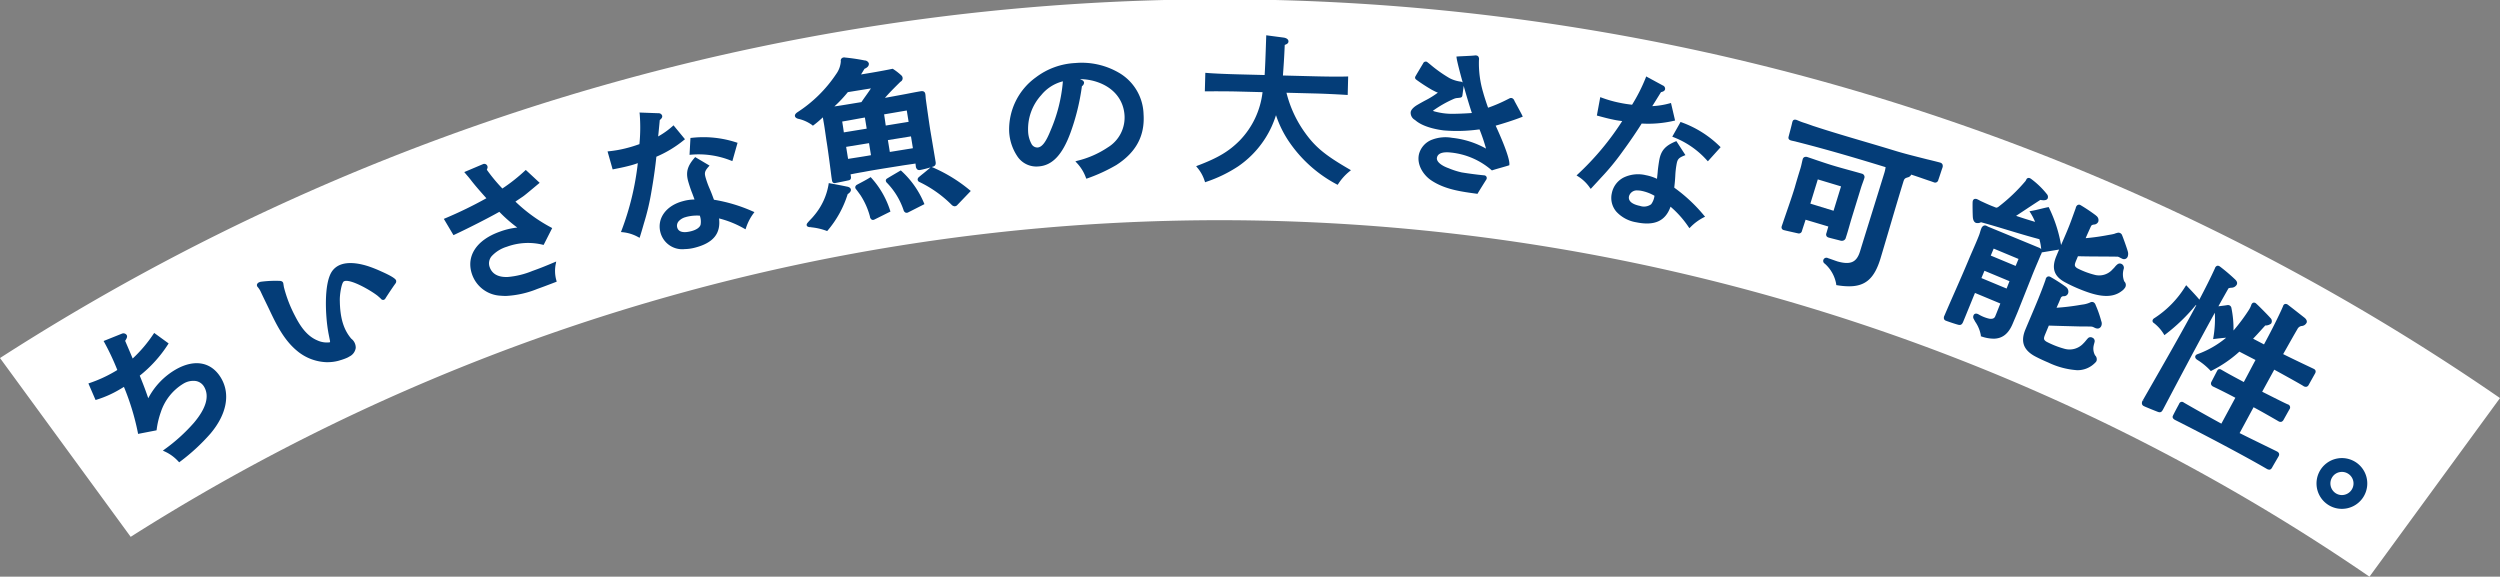 <svg xmlns="http://www.w3.org/2000/svg" width="470.082" height="108.432" viewBox="0 0 470.082 108.432">
  <rect x="0" y="0" width="470.082" height="108.432" fill="#808080" stroke="none"/>
  <g id="グループ_5387" data-name="グループ 5387" transform="translate(-193 1276)">
    <path id="パス_87475" data-name="パス 87475" d="M80.547,71.6a382,382,0,0,1,364.99,36.833l24.545-33.584A423.816,423.816,0,0,0,0,67.322l24.573,33.621A381.681,381.681,0,0,1,80.547,71.6" transform="translate(193 -1276)" fill="#fff"/>
    <g id="グループ_5379" data-name="グループ 5379" transform="translate(209.626 -1269.363)">
      <path id="パス_87476" data-name="パス 87476" d="M24.828,69.673a.5.5,0,0,1,.61.166c.1.182.023.4-.347.954,1.244,2.894,1.277,3.013,1.585,3.73a24.88,24.88,0,0,0,4.186-4.868l2.353,1.711A24.2,24.2,0,0,1,27.82,77.3c.944,2.311,1.262,3.228,1.822,4.865a13.521,13.521,0,0,1,5.324-5.76c3.441-1.969,6.558-1.382,8.276,1.619,1.672,2.923.942,6.57-2.024,10.087a36.883,36.883,0,0,1-5.687,5.247,8.128,8.128,0,0,0-2.66-1.948,32.62,32.62,0,0,0,5.566-5.039c2.353-2.79,3.022-5.164,1.97-7-.8-1.4-2.537-1.673-4.245-.7a10.009,10.009,0,0,0-4.326,5.464,15.929,15.929,0,0,0-.79,3.3l-3.09.6a47.747,47.747,0,0,0-2.73-8.913c-.659.411-.943.573-1.227.736a19.832,19.832,0,0,1-4.092,1.792l-1.166-2.7a25.565,25.565,0,0,0,4.583-2.073c.337-.192.518-.3.814-.5a1.554,1.554,0,0,0-.111-.314,45.5,45.5,0,0,0-2.41-5.112Z" transform="translate(-18.436 -13.366)" fill="#043d78"/>
      <path id="パス_87477" data-name="パス 87477" d="M35.481,93.629l-.142-.139a7.89,7.89,0,0,0-2.594-1.9l-.342-.155.3-.229a32.6,32.6,0,0,0,5.53-5c2.3-2.722,2.95-4.989,1.947-6.744a2.226,2.226,0,0,0-1.622-1.127,3.593,3.593,0,0,0-2.314.515,9.8,9.8,0,0,0-4.227,5.344,15.759,15.759,0,0,0-.779,3.261l-.024.156-3.475.675-.037-.229a46.257,46.257,0,0,0-2.62-8.613c-.488.3-.737.444-.98.584a19.923,19.923,0,0,1-4.154,1.822l-.2.067L18.4,78.8l.229-.08a25.361,25.361,0,0,0,4.546-2.056c.289-.165.453-.259.661-.4a.671.671,0,0,0-.043-.108,45.83,45.83,0,0,0-2.41-5.111l-.129-.225,3.453-1.386a.734.734,0,0,1,.891.263c.176.308.008.638-.287,1.089.809,1.883,1.089,2.551,1.277,3,.05.117.092.22.137.326a25.624,25.624,0,0,0,3.916-4.622l.132-.187,2.712,1.971-.117.181a24.136,24.136,0,0,1-5.313,5.879c.8,1.962,1.135,2.891,1.6,4.246a13.414,13.414,0,0,1,5.164-5.4c3.589-2.056,6.8-1.417,8.584,1.7,1.715,3,.968,6.769-2.048,10.344a36.983,36.983,0,0,1-5.72,5.279Zm-2.213-2.294a8.313,8.313,0,0,1,2.247,1.694,36.072,36.072,0,0,0,5.5-5.091c2.888-3.424,3.617-7.007,2-9.83-1.646-2.875-4.623-3.448-7.968-1.535a13.317,13.317,0,0,0-5.239,5.671l-.246.453L29.4,82.21c-.569-1.667-.884-2.569-1.817-4.852l-.062-.152.125-.106a24.047,24.047,0,0,0,5.234-5.709l-1.994-1.45a24.708,24.708,0,0,1-4.09,4.722l-.233.2-.122-.284c-.1-.231-.169-.4-.261-.618-.192-.462-.479-1.146-1.323-3.112l-.049-.113.068-.1c.283-.424.384-.639.339-.717a.29.29,0,0,0-.327-.07l0,0-2.973,1.193a46.812,46.812,0,0,1,2.3,4.915,1.635,1.635,0,0,1,.119.335l.044.156-.135.091c-.3.2-.479.31-.828.509a25.529,25.529,0,0,1-4.392,2.01L20,81.347a19.006,19.006,0,0,0,3.856-1.706c.3-.171.582-.333,1.22-.732l.232-.145.1.256a49.39,49.39,0,0,1,2.7,8.727l2.708-.526a15.8,15.8,0,0,1,.775-3.187,10.233,10.233,0,0,1,4.426-5.583,3.991,3.991,0,0,1,2.612-.57,2.7,2.7,0,0,1,1.941,1.35c1.108,1.935.437,4.378-1.994,7.258a31.738,31.738,0,0,1-5.308,4.847" transform="translate(-18.404 -13.335)" fill="#043d78"/>
      <path id="パス_87478" data-name="パス 87478" d="M68.817,72.934a8.593,8.593,0,0,1-7.638-1.83c-2.557-2.1-3.994-5.23-5.216-7.814-.605-1.244-1.134-2.319-1.57-3.268a3.9,3.9,0,0,0-.563-.856l-.079-.1c-.077-.167-.016-.331.263-.458a1.03,1.03,0,0,1,.264-.089,21.785,21.785,0,0,1,3.51-.16c.315.024.435.138.456.331l.034.222a6.124,6.124,0,0,0,.117.622,24.649,24.649,0,0,0,2.042,5.25c1.007,1.97,2.264,3.9,4.352,4.761a4.591,4.591,0,0,0,2.463.356c.279-.129.228-.24.209-.5-.094-.5-.32-1.577-.341-1.771-.477-2.655-.9-9.089.767-11.274a3.165,3.165,0,0,1,1.186-.951c1.619-.744,3.83-.274,5.3.2a23.866,23.866,0,0,1,2.4.959,8.216,8.216,0,0,1,2.671,1.545.43.43,0,0,1-.067.369c-.561.765-1.559,2.272-1.907,2.838-.117.189-.284.266-.483.052s-.574-.513-.587-.541c-1.285-1.033-5.413-3.463-6.658-2.789-.63.323-.923,2.994-.883,3.888.045,2.82.528,5.269,2.211,7.235,1.069.929,1.125,2.154-.305,3.015a2.793,2.793,0,0,1-.462.246,12.7,12.7,0,0,1-1.488.515" transform="translate(-21.817 -11.953)" fill="#043d78"/>
      <path id="パス_87479" data-name="パス 87479" d="M66.774,73.4a9.1,9.1,0,0,1-5.763-2.149c-2.532-2.085-4-5.2-5.184-7.7l-.337-.7c-.5-1.034-.949-1.947-1.325-2.766a3.806,3.806,0,0,0-.513-.787l-.1-.121a.522.522,0,0,1-.051-.435.7.7,0,0,1,.4-.371,1.185,1.185,0,0,1,.306-.1,21.448,21.448,0,0,1,3.6-.163c.381.028.605.206.64.528l.033.211c.015.084.028.164.039.239a2.46,2.46,0,0,0,.071.352,24.607,24.607,0,0,0,2.026,5.213c.93,1.818,2.161,3.793,4.238,4.654a4.268,4.268,0,0,0,2.282.359.279.279,0,0,0,.095-.057,1.274,1.274,0,0,0-.008-.128l-.008-.095-.134-.669c-.116-.58-.193-.969-.207-1.093-.471-2.618-.923-9.158.812-11.436a3.408,3.408,0,0,1,1.272-1.02c1.659-.763,3.886-.318,5.463.191a24.141,24.141,0,0,1,2.428.969c1.681.744,2.618,1.3,2.781,1.655a.641.641,0,0,1-.086.591c-.553.754-1.545,2.249-1.9,2.828a.529.529,0,0,1-.4.286.519.519,0,0,1-.441-.2c-.116-.124-.294-.278-.419-.387-.087-.076-.134-.117-.163-.147-1.392-1.11-5.318-3.337-6.391-2.753-.443.228-.815,2.556-.765,3.68.051,3.228.716,5.415,2.156,7.1a2.107,2.107,0,0,1,.835,1.736,2.132,2.132,0,0,1-1.2,1.619,2.884,2.884,0,0,1-.481.256,9.651,9.651,0,0,1-1.23.438l-.294.091a7.885,7.885,0,0,1-2.079.275M57.219,58.541a22.3,22.3,0,0,0-2.916.174.864.864,0,0,0-.216.072c-.141.064-.162.113-.164.119l.059.093a4.065,4.065,0,0,1,.592.9c.376.817.819,1.726,1.322,2.757l.339.7c1.223,2.589,2.609,5.523,5.064,7.544a8.329,8.329,0,0,0,7.432,1.788l.285-.089a9.35,9.35,0,0,0,1.171-.416,2.581,2.581,0,0,0,.424-.223,1.775,1.775,0,0,0,.995-1.281,1.71,1.71,0,0,0-.7-1.379c-1.537-1.792-2.235-4.068-2.288-7.4-.026-.588.163-3.66,1.006-4.093,1.416-.768,5.727,1.871,6.9,2.814l.047.046c.024.023.064.057.112.1.135.117.326.285.452.418a.218.218,0,0,0,.07.056.434.434,0,0,0,.056-.072c.36-.586,1.362-2.1,1.917-2.854a.23.23,0,0,0,.039-.154,8.2,8.2,0,0,0-2.552-1.419,23.381,23.381,0,0,0-2.377-.949c-1.5-.484-3.612-.913-5.138-.21a2.942,2.942,0,0,0-1.1.883c-1.554,2.039-1.239,8.234-.724,11.1.014.128.115.628.2,1.069.052.263.1.519.138.7l.01.111a.526.526,0,0,1-.347.638c-.7.322-2.194-.185-2.635-.349-2.22-.92-3.509-2.977-4.476-4.87a25.01,25.01,0,0,1-2.06-5.3,2.879,2.879,0,0,1-.081-.4c-.011-.07-.023-.145-.038-.23L58,58.7c-.006-.063-.014-.123-.25-.141a4.283,4.283,0,0,0-.528-.02" transform="translate(-21.793 -11.929)" fill="#043d78"/>
      <path id="パス_87480" data-name="パス 87480" d="M99.872,34.386a.384.384,0,0,1,.523.226c.05.14.042.207-.147.654a30.707,30.707,0,0,0,3.15,3.784,32.936,32.936,0,0,0,4.429-3.475l2.267,2.1c-1.855,1.547-2.485,2.088-2.94,2.408-.586.4-1.332.884-1.629,1.117a30.476,30.476,0,0,0,6.968,5.085l-1.434,2.82a11.754,11.754,0,0,0-6.858.383c-2.753.979-3.958,2.484-3.369,4.142.5,1.4,1.787,2.085,3.68,1.981a16,16,0,0,0,4.627-1.139c1.292-.46,2.209-.818,4.108-1.62a6.7,6.7,0,0,0,.122,3.279c-1.282.488-2.143.826-3.435,1.285-3.062,1.089-4.959,1.449-6.792,1.277a5.781,5.781,0,0,1-5.188-3.819c-1.16-3.259.752-6.249,5.05-7.779a13.8,13.8,0,0,1,3.85-.831,24.934,24.934,0,0,1-3.963-3.4c-1.921,1.095-5.72,3.048-8.57,4.377l-1.581-2.665a76.273,76.273,0,0,0,8.032-3.932c-1.36-1.51-2.432-2.744-3.148-3.691-.513-.64-.609-.733-1-1.2Z" transform="translate(-25.587 -9.957)" fill="#043d78"/>
      <path id="パス_87481" data-name="パス 87481" d="M103.975,58.941c-.3,0-.6-.014-.89-.041a5.982,5.982,0,0,1-5.379-3.968c-1.212-3.406.775-6.5,5.186-8.067a13.424,13.424,0,0,1,3.3-.781,26.694,26.694,0,0,1-3.373-2.958c-2.062,1.164-5.8,3.069-8.437,4.3l-.185.087-1.816-3.06.233-.1a78.2,78.2,0,0,0,7.77-3.781c-1.455-1.62-2.351-2.674-2.975-3.5-.331-.414-.487-.6-.664-.8-.093-.109-.192-.225-.325-.385l-.2-.234,3.538-1.5a.609.609,0,0,1,.811.363c.073.205.049.332-.1.7a30.658,30.658,0,0,0,2.921,3.526,32.868,32.868,0,0,0,4.248-3.351l.154-.141,2.609,2.421-1.132.944c-1.164.972-1.645,1.375-2.022,1.64l-.511.344c-.323.217-.656.44-.892.607a29.9,29.9,0,0,0,6.725,4.869l.187.107-1.608,3.164-.167-.033a11.571,11.571,0,0,0-6.739.374,6.411,6.411,0,0,0-2.838,1.747,2.071,2.071,0,0,0-.394,2.107c.584,1.64,2.2,1.9,3.455,1.832a15.627,15.627,0,0,0,4.563-1.126c1.337-.476,2.256-.837,4.1-1.615l.382-.161-.072.408a6.486,6.486,0,0,0,.12,3.19l.043.192-.921.351c-.915.35-1.672.639-2.7,1.005a18.017,18.017,0,0,1-6,1.331m-1.082-16.376.122.12a24.64,24.64,0,0,0,3.931,3.375l.519.353-.626.059a13.539,13.539,0,0,0-3.8.818c-4.149,1.477-6.031,4.346-4.913,7.49a5.554,5.554,0,0,0,5,3.67c1.789.167,3.666-.189,6.694-1.266,1.028-.366,1.782-.654,2.693-1l.556-.212a6.569,6.569,0,0,1-.149-2.771c-1.6.674-2.491,1.02-3.743,1.465a15.973,15.973,0,0,1-4.693,1.152c-1.982.107-3.374-.647-3.9-2.131a2.526,2.526,0,0,1,.468-2.543,6.746,6.746,0,0,1,3.038-1.887,11.855,11.855,0,0,1,6.81-.425l1.259-2.477a30.278,30.278,0,0,1-6.822-5.008l-.2-.181.21-.164c.221-.173.664-.47,1.134-.785l.506-.341c.359-.251.836-.65,1.989-1.613l.737-.616-1.927-1.789a33.1,33.1,0,0,1-4.3,3.356l-.152.1-.13-.127a30.334,30.334,0,0,1-3.174-3.811l-.076-.1.05-.118c.173-.407.164-.43.143-.491a.163.163,0,0,0-.229-.09l-2.957,1.254.126.148c.179.21.338.395.677.818.646.854,1.584,1.953,3.139,3.681l.185.205-.238.14a73.853,73.853,0,0,1-7.822,3.842l1.347,2.27c2.686-1.26,6.395-3.158,8.368-4.282Z" transform="translate(-25.553 -9.933)" fill="#043d78"/>
      <path id="パス_87482" data-name="パス 87482" d="M136.055,23.8a.438.438,0,0,1,.473.276c.052.2-.061.355-.441.67-.2,2.056-.289,3.127-.377,3.613a15.729,15.729,0,0,0,3.155-2.184l1.856,2.256a21.452,21.452,0,0,1-5.271,3.172c-.148,1.549-.467,3.976-.915,6.5a44.476,44.476,0,0,1-1.44,6.141c-.319,1.132-.57,1.938-.715,2.439a7.737,7.737,0,0,0-3.056-.956,52,52,0,0,0,3.123-13.117,13.272,13.272,0,0,1-1.988.644c-.808.212-1.449.35-2.856.627l-.829-2.926a22.306,22.306,0,0,0,3.557-.657c.808-.211,1.29-.369,2.363-.743a33.059,33.059,0,0,0,.061-5.872Zm9.26,9.682c-.735.84-.874,1.247-.648,2.112a16.517,16.517,0,0,0,.815,2.283c.245.583.319.748.64,1.619.119.339.179.447.209.563a28.85,28.85,0,0,1,7.424,2.212,9.647,9.647,0,0,0-1.45,2.815,19.878,19.878,0,0,0-5.129-2.044c.49,2.923-.834,4.688-4.266,5.589-3.144.825-5.607-.224-6.258-2.7s.993-4.791,4.078-5.6a8.258,8.258,0,0,1,2.448-.3c-.268-.669-.321-.871-.6-1.6-.26-.64-.636-1.837-.727-2.183-.416-1.586-.11-2.653,1.167-4.128Zm-4.127,9.4c-1.327.349-2.076,1.254-1.818,2.234s1.267,1.3,2.939.863c1.038-.273,1.713-.758,1.893-1.36a3.8,3.8,0,0,0-.182-1.986,8.368,8.368,0,0,0-2.831.249M142.3,28.453a19.682,19.682,0,0,1,8.362.856l-.846,3a16.5,16.5,0,0,0-7.664-1.132Z" transform="translate(-28.876 -8.926)" fill="#043d78"/>
      <path id="パス_87483" data-name="パス 87483" d="M140.855,49.114a4.241,4.241,0,0,1-4.453-3.152c-.688-2.624,1.055-5.041,4.24-5.876a8.4,8.4,0,0,1,2.173-.311c-.075-.2-.133-.352-.192-.518-.077-.21-.159-.435-.291-.772-.267-.659-.647-1.873-.734-2.207-.435-1.66-.118-2.8,1.214-4.334l.124-.143,2.7,1.6-.179.2c-.695.795-.8,1.133-.6,1.906a16.324,16.324,0,0,0,.806,2.255l.061.146c.2.472.288.682.582,1.48.06.169.1.278.136.36.01.026.02.051.029.073a29.657,29.657,0,0,1,7.341,2.211l.265.108-.167.232a9.505,9.505,0,0,0-1.42,2.758l-.087.248-.232-.124a18.764,18.764,0,0,0-4.748-1.923c.346,2.847-1.088,4.6-4.483,5.487a8.244,8.244,0,0,1-2.081.286m2.128-8.888a7.928,7.928,0,0,0-2.227.3c-2.928.769-4.539,2.959-3.917,5.325.612,2.337,2.96,3.333,5.982,2.543,3.308-.868,4.573-2.513,4.1-5.333l-.061-.36.35.107a19.923,19.923,0,0,1,4.939,1.938,9.452,9.452,0,0,1,1.225-2.39,28.011,28.011,0,0,0-7.1-2.09l-.153-.019-.039-.148a1.724,1.724,0,0,0-.061-.169c-.034-.086-.08-.2-.142-.375-.289-.784-.377-.991-.574-1.459l-.062-.149a16.713,16.713,0,0,1-.826-2.312,2,2,0,0,1,.521-2.112l-1.907-1.135a3.691,3.691,0,0,0-1,3.78c.086.326.456,1.509.718,2.155.135.345.217.572.295.785.088.238.169.461.31.814l.126.313-.338,0h-.161m-10.493,6.752-.241-.118a7.5,7.5,0,0,0-2.983-.934l-.291-.034.107-.273a51.644,51.644,0,0,0,3.064-12.682,15.008,15.008,0,0,1-1.662.511c-.847.222-1.54.369-2.87.63l-.2.041-.958-3.383.265-.03a21.894,21.894,0,0,0,3.525-.65c.762-.2,1.241-.353,2.205-.689a32.392,32.392,0,0,0,.053-5.675l-.04-.268,3.566.131a.682.682,0,0,1,.688.444c.089.336-.122.568-.443.841l-.119,1.24c-.08.846-.136,1.434-.186,1.841a15.079,15.079,0,0,0,2.717-1.934l.175-.158,2.152,2.615-.18.143a21.424,21.424,0,0,1-5.2,3.147c-.142,1.435-.449,3.822-.9,6.384a44.9,44.9,0,0,1-1.446,6.167c-.218.771-.4,1.394-.547,1.871Zm-2.881-1.463a7.478,7.478,0,0,1,2.6.823l.093-.313c.143-.475.329-1.095.547-1.867a44.527,44.527,0,0,0,1.435-6.119c.468-2.629.778-5.071.912-6.48l.014-.131.119-.053a21.058,21.058,0,0,0,5.043-3l-1.561-1.9a16.118,16.118,0,0,1-3.023,2.059l-.414.225.084-.463c.065-.358.134-1.074.247-2.262l.137-1.425.071-.06c.365-.3.381-.381.367-.439s-.1-.111-.252-.108h-.012l-3.034-.111a36.713,36.713,0,0,1-.093,5.652l-.012.148-.139.049c-1.072.375-1.567.536-2.38.749a22.231,22.231,0,0,1-3.325.631l.7,2.471c1.323-.262,1.912-.393,2.638-.583a13.073,13.073,0,0,0,1.958-.635l.356-.149-.044.383a52.794,52.794,0,0,1-3.031,12.9m11.366.866a1.677,1.677,0,0,1-1.856-1.223,1.718,1.718,0,0,1,.359-1.555,3.057,3.057,0,0,1,1.621-.955,8.627,8.627,0,0,1,2.9-.257l.163.01.041.158a3.9,3.9,0,0,1,.178,2.117,2.648,2.648,0,0,1-2.05,1.505,5.416,5.416,0,0,1-1.358.2m.237-3.3h0a2.654,2.654,0,0,0-1.385.8,1.261,1.261,0,0,0-.272,1.154c.285,1.082,1.605.978,2.663.7.947-.249,1.579-.689,1.734-1.207a3.331,3.331,0,0,0-.144-1.706,8.026,8.026,0,0,0-2.6.252m8.721-10.51-.228-.082a16.318,16.318,0,0,0-7.572-1.119l-.256.018.174-3.174.2-.014a19.84,19.84,0,0,1,8.443.865l.213.062Zm-6.219-1.713a16.55,16.55,0,0,1,5.915,1.125l.721-2.548a19.093,19.093,0,0,0-7.869-.8l-.124,2.267c.475-.029.924-.044,1.357-.044" transform="translate(-28.845 -8.9)" fill="#043d78"/>
      <path id="パス_87484" data-name="パス 87484" d="M188.446,32.434l-.09-.763c-.958.155-1.92.276-2.876.432-2.376.385-4.791.743-7.156,1.194-.66.107-2.074.369-2.63.493l.1.594c.048.3,0,.439-.228.477-.523.118-2.162.452-2.558.516-.23.037-.29-.123-.317-.287-.16-.99-.2-1.424-.319-2.387-.2-1.424-.446-3.382-.677-4.8-.182-1.122-.394-2.849-.6-3.932a7.705,7.705,0,0,0-.22-1.15,24.648,24.648,0,0,1-1.991,1.711,7.312,7.312,0,0,0-2.6-1.2c-.209-.033-.533-.151-.565-.348-.022-.133.056-.281.36-.5a25.516,25.516,0,0,0,7.359-7.255,5.087,5.087,0,0,0,.906-2.552.361.361,0,0,1,.3-.455.442.442,0,0,1,.2,0c.478.025,2.866.349,3.608.533.28.057.588.074.707.394.08.5-.624.744-.752.8-.293.488-.852,1.425-.968,1.546,1.782-.289,4.092-.664,6.386-1.136a11.211,11.211,0,0,1,1.55,1.205c.383.479-.086.724-.262.888a40,40,0,0,0-3.264,3.476l4.571-.843c.852-.172,1.969-.388,2.761-.515.2-.032.528-.086.6.343.059.363.051.736.1,1.066.181,1.326.623,4.472.832,5.758l.963,5.737c.043.264.179.682-.273.823a23.863,23.863,0,0,1-2.4.626c-.362.06-.493-.122-.552-.486M168.528,43.689c-.275-.023-.583-.042-.609-.206-.012-.066.039-.175.182-.334.254-.313.955-1,1.2-1.346a12.367,12.367,0,0,0,2.73-5.93c1.082.2,2.34.435,3.147.608.416.068.575.21.6.376.037.231-.288.521-.569.668a19.522,19.522,0,0,1-3.735,6.837,11.732,11.732,0,0,0-2.953-.673m11.708-26.18-4.917.8a24.717,24.717,0,0,1-3.1,3.212c1.726-.212,3.669-.561,5.913-.924.818-1.217,1.6-2.224,2.108-3.085m-1,8.053-.411-2.541c-1.453.235-3.059.564-4.708.83.144.892.294,1.816.368,2.482Zm-3.944,5.753c1.551-.251,3.174-.48,4.752-.77l-.438-2.706-4.752.771Zm5.057,10.933c-.468.245-.526-.322-.542-.42A14.161,14.161,0,0,0,178,37.752c-.262-.364-.655-.911-.825-1.119-.29-.325.024-.478.178-.571.435-.24,1.532-.79,2.332-1.293a16.461,16.461,0,0,1,3.49,6.072Zm6.774-17.963-.417-2.575c-1.617.262-3.295.568-4.713.8.138.857.33,2.248.379,2.546Zm-3.982,5.726,4.784-.776-.434-2.673-4.784.776Zm3.529,10.908c-.441.208-.516-.255-.57-.381a13.936,13.936,0,0,0-3.132-5.114c-.2-.205-.223-.337-.042-.468.584-.366,1.791-1.069,2.441-1.445a16.836,16.836,0,0,1,4.184,5.96Zm9.2-1.354c-.2.236-.43.273-.791-.075a22.394,22.394,0,0,0-6.081-4.3c-.22-.1-.29-.325-.052-.533.414-.372,1.71-1.36,2.207-1.848a28.282,28.282,0,0,1,7.065,4.308Z" transform="translate(-32.639 -7.817)" fill="#043d78"/>
      <path id="パス_87485" data-name="パス 87485" d="M171.514,44.6l-.135-.05a11.592,11.592,0,0,0-2.9-.659l.021-.225-.061.221c-.32-.027-.718-.061-.771-.392-.025-.148.051-.313.238-.521.1-.126.291-.327.492-.542a10.456,10.456,0,0,0,.7-.785,12.109,12.109,0,0,0,2.69-5.829l.033-.232.23.042c1.418.258,2.479.463,3.155.609.464.076.73.266.778.561.058.358-.317.685-.6.855a19.581,19.581,0,0,1-3.768,6.846Zm-3.364-1.205a2.727,2.727,0,0,0,.332.042l.043,0a12.065,12.065,0,0,1,2.873.636,19.721,19.721,0,0,0,3.576-6.635l.026-.094.087-.045c.28-.147.46-.369.451-.433s-.124-.142-.416-.19c-.645-.138-1.624-.328-2.923-.566a12.649,12.649,0,0,1-2.741,5.806,10.87,10.87,0,0,1-.727.822c-.193.205-.375.4-.479.526a1.254,1.254,0,0,0-.1.127m11.965-.884a.467.467,0,0,1-.214-.051.776.776,0,0,1-.338-.6,13.872,13.872,0,0,0-1.779-4c-.265-.368-.65-.9-.813-1.1a.555.555,0,0,1-.164-.456.655.655,0,0,1,.374-.434c.149-.084.31-.169.5-.268.537-.284,1.273-.672,1.856-1.039l.154-.1.127.13a16.694,16.694,0,0,1,3.543,6.161l.06.185-2.993,1.491a.679.679,0,0,1-.313.085m-2.862-6.142a.349.349,0,0,0,.062.091c.177.218.552.738.827,1.118A14.417,14.417,0,0,1,180,41.743c.043.276.1.311.1.313s.042,0,.116-.033l0,0L182.87,40.7a16.343,16.343,0,0,0-3.251-5.67c-.566.345-1.23.7-1.727.958-.186.1-.344.182-.458.244a.633.633,0,0,0-.181.132m9.19,4.8a.485.485,0,0,1-.2-.04.728.728,0,0,1-.36-.481l-.022-.06a13.607,13.607,0,0,0-3.079-5.033.632.632,0,0,1-.232-.473.467.467,0,0,1,.217-.339c.6-.373,1.8-1.073,2.46-1.458l.137-.079.121.1a17.125,17.125,0,0,1,4.247,6.045l.081.194L186.743,41.1a.707.707,0,0,1-.3.074m-3.426-6.052c-.01,0,.008.039.088.119a14.037,14.037,0,0,1,3.183,5.193c.005.012.015.041.027.075.019.057.063.19.11.21.016.007.056,0,.123-.027l2.688-1.351a16.758,16.758,0,0,0-3.917-5.578c-.679.394-1.757,1.024-2.3,1.361l-.005,0m12.5,4.826a.933.933,0,0,1-.625-.319,22.092,22.092,0,0,0-6.029-4.26.528.528,0,0,1-.317-.4.553.553,0,0,1,.22-.506c.164-.148.473-.4.817-.675.5-.407,1.074-.866,1.369-1.153-.6.173-1.5.411-1.943.483a.663.663,0,0,1-.522-.094.844.844,0,0,1-.29-.579v-.009l-.063-.53c-.4.062-.806.121-1.209.179-.479.069-.957.138-1.435.216q-.871.141-1.75.279c-1.778.282-3.616.573-5.4.913-.584.094-1.771.313-2.415.448l.062.381c.026.162.1.651-.414.736-.532.121-2.161.452-2.558.517a.453.453,0,0,1-.444-.145.676.676,0,0,1-.132-.33c-.117-.719-.169-1.146-.235-1.693l-.251-1.915c-.16-1.189-.341-2.537-.51-3.578-.07-.434-.145-.957-.222-1.5-.124-.868-.252-1.766-.38-2.427-.047-.3-.091-.567-.127-.768l0,0a20.268,20.268,0,0,1-1.725,1.465l-.149.11-.137-.124a7.088,7.088,0,0,0-2.5-1.153c-.3-.047-.685-.218-.736-.532s.215-.547.451-.717a25.18,25.18,0,0,0,7.3-7.189,4.618,4.618,0,0,0,.877-2.4.585.585,0,0,1,.485-.714.637.637,0,0,1,.307.007,36.033,36.033,0,0,1,3.6.529l.084.016a.88.88,0,0,1,.781.518c.079.458-.2.8-.808,1.059l-.032.051c-.257.427-.46.762-.613,1.007,1.655-.268,3.773-.621,5.861-1.051l.085-.018.075.044a11.155,11.155,0,0,1,1.608,1.254.729.729,0,0,1-.2,1.134c-.029.024-.057.046-.079.066l-.155.154c-1.047,1.042-1.973,1.964-2.7,2.823l3.968-.732c.515-.1,1.822-.363,2.766-.516.5-.082.787.1.857.529.031.193.045.389.058.58.011.168.023.332.047.487.189,1.381.625,4.481.832,5.758l.978,5.82c.05.262.151.806-.444.992-.063.021-.152.049-.26.081l.015.005a28.6,28.6,0,0,1,7.129,4.344l.192.155-2.512,2.619a.654.654,0,0,1-.462.255h-.029m-4.342-6.9c-.323.3-.844.719-1.308,1.094-.335.271-.638.515-.8.661-.064.056-.074.094-.072.1s.019.035.068.057a22.543,22.543,0,0,1,6.15,4.346c.181.175.286.186.312.188.042,0,.089-.036.145-.1l.01-.011,2.176-2.268a28.157,28.157,0,0,0-6.679-4.069M170.911,22.433l.134.258a6.154,6.154,0,0,1,.243,1.219c.128.665.257,1.568.382,2.443.077.538.151,1.059.221,1.49.17,1.048.351,2.4.512,3.59l.252,1.921c.065.541.117.964.231,1.676a.281.281,0,0,0,.032.11c.409-.071,2.044-.4,2.571-.523l.067-.018a.639.639,0,0,0-.012-.2l-.131-.8.208-.047c.562-.126,1.988-.391,2.642-.5,1.784-.341,3.626-.632,5.408-.915q.877-.14,1.748-.279c.48-.078.961-.147,1.442-.217s.957-.138,1.435-.215l.233-.038.117.994c.031.19.075.257.107.28a.293.293,0,0,0,.186.014,24.161,24.161,0,0,0,2.369-.618c.179-.056.2-.141.139-.479l-.017-.094-.963-5.735c-.208-1.283-.645-4.388-.833-5.765-.027-.162-.039-.341-.051-.523s-.024-.359-.052-.538-.077-.2-.338-.157c-.939.152-2.239.41-2.754.514l-5.156.95.363-.468a38.247,38.247,0,0,1,3.122-3.337l.161-.16c.034-.033.07-.061.107-.092.246-.2.31-.279.137-.5a11.022,11.022,0,0,0-1.417-1.107c-2.292.47-4.608.845-6.306,1.119l-.667.108.468-.488c.1-.107.638-1.005.869-1.39l.107-.177.067-.029c.453-.186.648-.368.618-.556-.044-.106-.159-.14-.427-.189l-.1-.02c-.722-.18-3.111-.5-3.576-.528a.338.338,0,0,0-.155,0c-.125.021-.126.116-.113.2a5.1,5.1,0,0,1-.935,2.7,25.606,25.606,0,0,1-7.427,7.326c-.217.157-.267.249-.263.276a.668.668,0,0,0,.377.161,8.062,8.062,0,0,1,2.572,1.139c.627-.478,1.154-.965,1.546-1.327Zm4.172,9.117-.511-3.152,5.2-.842.51,3.146-.218.041c-1.058.194-2.145.362-3.2.525-.525.081-1.047.163-1.561.246Zm.007-2.778.366,2.259c.443-.07.891-.14,1.341-.21.976-.151,1.982-.307,2.965-.484l-.367-2.264Zm7.841,1.472-.506-3.118,5.231-.847.5,3.118Zm.012-2.745.361,2.228,4.34-.7-.361-2.227Zm-8.68-.93-.026-.236c-.072-.653-.22-1.565-.363-2.445l-.036-.223.22-.06c.846-.137,1.681-.291,2.489-.439.768-.141,1.512-.277,2.22-.391l.223-.036.483,2.987Zm.089-2.555c.118.732.233,1.454.305,2.033l4.3-.7-.34-2.095c-.637.107-1.3.229-1.987.354-.74.136-1.5.276-2.275.4m7.81,1.275-.036-.223c-.019-.113-.058-.383-.107-.722-.08-.554-.187-1.292-.273-1.824l-.036-.223.223-.036c.682-.11,1.424-.238,2.189-.371.828-.143,1.685-.291,2.525-.426l.222-.036.49,3.019Zm.066-2.619c.079.506.169,1.127.238,1.61.027.191.051.36.07.491l4.3-.7-.345-2.128c-.767.126-1.544.26-2.3.39-.685.118-1.351.233-1.971.335m-10.734-.862.547-.482a24.382,24.382,0,0,0,3.078-3.187l.054-.066,5.474-.887-.242.414c-.31.53-.715,1.1-1.183,1.758-.3.416-.612.862-.932,1.339l-.055.081-.1.015q-.874.142-1.689.278c-1.583.263-2.949.49-4.231.648Zm3.921-3.317a24.522,24.522,0,0,1-2.529,2.685c1.066-.147,2.207-.337,3.491-.55q.771-.127,1.594-.263c.305-.45.6-.871.885-1.267.34-.478.646-.909.9-1.308Z" transform="translate(-32.615 -7.793)" fill="#043d78"/>
      <path id="パス_87486" data-name="パス 87486" d="M223.553,16.488q.369.154.381.333c.012.178-.125.367-.383.534a41.851,41.851,0,0,1-2.156,8.81c-1.49,4.074-3.3,6.019-5.8,6.186a4.046,4.046,0,0,1-3.83-1.864,8.95,8.95,0,0,1-1.466-4.473A11.774,11.774,0,0,1,215.244,16a13.13,13.13,0,0,1,7.262-2.64,13.714,13.714,0,0,1,8.348,1.949,9.041,9.041,0,0,1,4.267,7.453c.264,3.927-1.381,7.025-5.019,9.361a30.986,30.986,0,0,1-5.39,2.483,8.244,8.244,0,0,0-1.777-2.868A18.052,18.052,0,0,0,228.74,29.2a6.832,6.832,0,0,0,3.255-6.255,7.3,7.3,0,0,0-5.457-6.506,10.114,10.114,0,0,0-3.439-.486l-.6.041Zm-7.628,2.544a9.686,9.686,0,0,0-2.522,6.922c.141,2.112.913,3.375,2.014,3.3.951-.063,1.723-1.042,2.643-3.345a28.675,28.675,0,0,0,2.342-9.629,8.02,8.02,0,0,0-4.477,2.751" transform="translate(-36.945 -7.925)" fill="#043d78"/>
      <path id="パス_87487" data-name="パス 87487" d="M224.566,34.867l-.086-.192a7.99,7.99,0,0,0-1.737-2.808L222.5,31.6l.339-.1a17.846,17.846,0,0,0,5.744-2.511,6.575,6.575,0,0,0,3.159-6.054c-.2-2.993-2.134-5.291-5.3-6.306a10.358,10.358,0,0,0-3.071-.487l.247.117c.127.054.493.21.514.525a.814.814,0,0,1-.4.681,41.807,41.807,0,0,1-2.151,8.755c-1.517,4.149-3.422,6.162-6,6.335a4.289,4.289,0,0,1-4.032-1.961A9.177,9.177,0,0,1,210.05,26,12.07,12.07,0,0,1,215.084,15.8a13.313,13.313,0,0,1,7.383-2.684,13.878,13.878,0,0,1,8.483,1.983,9.306,9.306,0,0,1,4.371,7.629c.273,4.05-1.4,7.178-5.121,9.567a31.512,31.512,0,0,1-5.437,2.506Zm-1.253-3.041a8.107,8.107,0,0,1,1.5,2.473,30.626,30.626,0,0,0,5.148-2.389c3.567-2.291,5.174-5.286,4.914-9.157a8.766,8.766,0,0,0-4.162-7.278,13.458,13.458,0,0,0-8.212-1.913,12.868,12.868,0,0,0-7.141,2.594,11.614,11.614,0,0,0-4.856,9.818,8.729,8.729,0,0,0,1.426,4.361,3.812,3.812,0,0,0,3.629,1.766c2.407-.162,4.136-2.024,5.6-6.039a41.726,41.726,0,0,0,2.146-8.771l.017-.1.083-.053c.212-.137.283-.262.279-.328a.714.714,0,0,0-.243-.142l-.009,0L221.6,15.8l1.459-.1a10.261,10.261,0,0,1,3.523.5A7.565,7.565,0,0,1,232.2,22.9a7.086,7.086,0,0,1-3.354,6.456,17.349,17.349,0,0,1-5.529,2.466M215.3,29.461a1.716,1.716,0,0,1-1.466-.942,5.79,5.79,0,0,1-.68-2.573,9.949,9.949,0,0,1,2.577-7.086,8.281,8.281,0,0,1,4.586-2.82l.292-.081,0,.3a28.85,28.85,0,0,1-2.358,9.71c-.962,2.407-1.784,3.417-2.838,3.487-.036,0-.072,0-.108,0m4.845-12.9a7.61,7.61,0,0,0-4.071,2.594l0,0a9.492,9.492,0,0,0-2.467,6.758,5.355,5.355,0,0,0,.615,2.369,1.249,1.249,0,0,0,1.159.723c.841-.056,1.574-1.014,2.45-3.2a29.275,29.275,0,0,0,2.316-9.241" transform="translate(-36.921 -7.9)" fill="#043d78"/>
      <path id="パス_87488" data-name="パス 87488" d="M265.695,17.943a22.218,22.218,0,0,0,3.616,7.905c1.987,2.764,3.886,4.3,8.412,6.923a10.27,10.27,0,0,0-2.179,2.42,24.808,24.808,0,0,1-8.605-7.556,20.013,20.013,0,0,1-2.919-6.008,19.7,19.7,0,0,1-1.057,2.9,17.944,17.944,0,0,1-6.211,7.327,25.447,25.447,0,0,1-5.918,2.861,7.493,7.493,0,0,0-1.454-2.632c3.914-1.481,5.974-2.741,7.995-4.777,2.387-2.384,3.744-5.332,4.386-9.46l-4.948-.126c-1.64-.042-4.323-.051-5.933-.032l.077-3.01c1.518.128,4.229.228,5.927.27l5.216.133c.092-1.31.172-3.247.308-7.447l3.061.406c.416.07.679.256.673.494-.005.209-.187.323-.7.49-.09,2.384-.231,4.408-.365,6.134l6.348.162c1.877.048,4.411.082,5.933.032l-.076,3.01c-1.578-.1-4.11-.224-5.928-.27Z" transform="translate(-40.724 -7.374)" fill="#043d78"/>
      <path id="パス_87489" data-name="パス 87489" d="M275.569,35.463l-.178-.1a24.922,24.922,0,0,1-8.677-7.621,19.989,19.989,0,0,1-2.725-5.373,20.865,20.865,0,0,1-.86,2.224,18.269,18.269,0,0,1-6.289,7.42,25.694,25.694,0,0,1-5.967,2.887l-.215.08-.076-.218a7.273,7.273,0,0,0-1.419-2.566l-.189-.242.287-.109c3.813-1.443,5.885-2.679,7.914-4.725a15.61,15.61,0,0,0,4.282-9.082l-4.689-.119c-1.677-.042-4.381-.049-5.925-.032l-.235,0L250.7,14.4l.238.021c1.4.119,3.981.22,5.914.269l5,.127c.086-1.292.163-3.189.294-7.223l.008-.249,3.308.438c.556.095.879.365.869.724s-.313.512-.7.649c-.089,2.258-.22,4.164-.341,5.75l6.11.155c.913.023,4.038.094,5.92.032l.239-.008-.089,3.484-.234-.015c-1.574-.1-4.113-.224-5.919-.269l-5.359-.137a21.849,21.849,0,0,0,3.5,7.539c1.94,2.7,3.811,4.238,8.343,6.861l.28.162-.25.207a10.074,10.074,0,0,0-2.137,2.377Zm-11.6-14.671.227.742a19.862,19.862,0,0,0,2.887,5.945,24.339,24.339,0,0,0,8.355,7.385,10.047,10.047,0,0,1,1.854-2.086c-4.4-2.565-6.262-4.123-8.205-6.826a22.542,22.542,0,0,1-3.651-7.979l-.079-.292,5.966.152c1.725.043,4.114.159,5.7.256l.063-2.537c-1.905.049-4.828-.017-5.707-.039l-6.586-.168.019-.237c.127-1.663.271-3.691.363-6.125l.006-.158.15-.049c.373-.121.54-.208.542-.28,0-.089-.166-.212-.485-.266l-2.806-.372c-.134,4.1-.211,5.929-.3,7.207l-.015.215-5.431-.138c-1.834-.046-4.25-.14-5.7-.252l-.065,2.538c1.576-.014,4.108-.006,5.708.034l5.2.133-.039.254c-.654,4.209-2.026,7.165-4.449,9.586a19.892,19.892,0,0,1-7.79,4.72,7.24,7.24,0,0,1,1.225,2.238,24.719,24.719,0,0,0,5.657-2.759,17.806,17.806,0,0,0,6.13-7.232,19.364,19.364,0,0,0,1.045-2.863Z" transform="translate(-40.685 -7.347)" fill="#043d78"/>
      <path id="パス_87490" data-name="パス 87490" d="M297.624,34.851a4.67,4.67,0,0,1-2.176-4.735,3.73,3.73,0,0,1,2.4-2.538,7.039,7.039,0,0,1,3.559-.3,16.144,16.144,0,0,1,6.786,2.3,35.209,35.209,0,0,0-1.448-4.341,32.012,32.012,0,0,1-6.827.2,10.745,10.745,0,0,1-5.173-1.8c-.4-.323-.948-.635-.863-1.368.045-.4.566-.893,1.26-1.277a28.27,28.27,0,0,0,3.89-2.366c.106-.111-.036-.22-.154-.265a9.182,9.182,0,0,1-1.057-.493,31.944,31.944,0,0,1-2.906-1.881l-.085-.071c-.084-.071-.173-.113-.052-.347s1.267-2.142,1.42-2.4c.151-.23.249-.28.425-.2a30.814,30.814,0,0,0,4.225,3.053,6.544,6.544,0,0,0,2.117.677c.275.033.451.114.439.484l-.046.4L303.2,18.64l-.045.4c-.028.245-.15.23-.4.263a3.662,3.662,0,0,0-1.012.193c-.642.2-4.07,2.036-4.251,2.541-.007.061.261.153.467.238a12.981,12.981,0,0,0,3.16.488c.77.027,3.223-.061,4.35-.179-.748-2.1-2.772-9.225-2.952-10.606.841-.059,2.734-.118,3.206-.188a.758.758,0,0,1,.248,0c.244.027.349.194.3.591a19.388,19.388,0,0,0,.823,6.279c.126.509.857,2.759.986,2.99a24.851,24.851,0,0,0,3.408-1.4l.853-.428q.393-.186.61.349c.074.164,1.3,2.377,1.475,2.768-1.557.624-3.992,1.364-5.109,1.669.4.85,2.772,6.009,2.671,7.42-.612.208-2.173.615-3.01.891a13.938,13.938,0,0,0-7.718-3.333c-1.006-.116-2.645-.119-2.884,1.152-.184,1.061,1.272,1.847,2.281,2.211a15.012,15.012,0,0,0,2.565.821c1.275.208,2.92.428,4.235.549a.285.285,0,0,1,.226.459c-.151.23-1.362,2.163-1.594,2.569-3.106-.42-6.025-.849-8.465-2.491" transform="translate(-45.024 -7.775)" fill="#043d78"/>
      <path id="パス_87491" data-name="パス 87491" d="M306.185,37.562l-.151-.021c-2.957-.4-6.014-.813-8.56-2.527h0c-1.448-.977-2.776-2.95-2.269-4.976a3.982,3.982,0,0,1,2.523-2.69,7.093,7.093,0,0,1,3.678-.319,16.578,16.578,0,0,1,6.39,2.028,34.633,34.633,0,0,0-1.222-3.607l-.3.029a29.865,29.865,0,0,1-6.413.157c-.842-.1-3.715-.518-5.293-1.854l-.149-.117a1.546,1.546,0,0,1-.792-1.448c.052-.46.566-1,1.375-1.449.382-.228.833-.474,1.292-.726a16.25,16.25,0,0,0,2.444-1.505,6.632,6.632,0,0,1-.843-.389c-.084-.043-.154-.08-.2-.1a31.9,31.9,0,0,1-2.945-1.9l-.1-.082a.431.431,0,0,1-.108-.622c.087-.168.622-1.067,1.165-1.974l.262-.439a.532.532,0,0,1,.715-.289c.213.161.4.313.607.48a25.263,25.263,0,0,0,3.631,2.58,6.261,6.261,0,0,0,2.045.652.782.782,0,0,1,.444.172c-.575-2.074-1.064-3.988-1.15-4.641l-.031-.238.239-.016c.324-.023.8-.045,1.3-.069.754-.036,1.61-.077,1.889-.117a.967.967,0,0,1,.306,0,.541.541,0,0,1,.382.2.844.844,0,0,1,.12.645,19.134,19.134,0,0,0,.817,6.2c.119.48.685,2.218.9,2.777a27.67,27.67,0,0,0,3.179-1.332l.851-.427a.6.6,0,0,1,.488-.035.816.816,0,0,1,.432.5c.024.052.212.4.444.824.409.751.917,1.686,1.029,1.938l.094.214-.217.087c-1.395.56-3.589,1.245-4.876,1.606.645,1.4,2.677,5.921,2.579,7.289l-.011.15-.142.048c-.3.1-.823.25-1.38.408-.584.166-1.2.341-1.631.482l-.119.04-.1-.08a13.769,13.769,0,0,0-7.6-3.281c-1.1-.126-2.443-.06-2.637.969-.142.823,1.01,1.551,2.136,1.957l.09.034a14.309,14.309,0,0,0,2.44.778c1.376.224,2.993.435,4.214.547a.523.523,0,0,1,.433.274.542.542,0,0,1-.032.521c-.151.232-1.361,2.161-1.594,2.569Zm-8.459-2.922c2.417,1.627,5.361,2.047,8.22,2.434.353-.591,1.392-2.246,1.525-2.449a.111.111,0,0,0,.014-.081c0-.008-.029-.023-.078-.029-1.225-.112-2.854-.324-4.245-.551a14.585,14.585,0,0,1-2.525-.8l-.085-.033c-.626-.225-2.662-1.073-2.422-2.46.143-.759.8-1.6,3.132-1.338a14.169,14.169,0,0,1,7.741,3.3c.425-.136.993-.3,1.531-.45.463-.131.9-.257,1.207-.352-.058-1.29-1.671-5.061-2.652-7.159l-.113-.243.258-.071c1.162-.316,3.375-1,4.859-1.571-.2-.388-.6-1.125-.909-1.693-.24-.442-.434-.8-.462-.861-.083-.2-.154-.248-.182-.258a.158.158,0,0,0-.126.021l-.849.425a24.819,24.819,0,0,1-3.454,1.418l-.169.042-.083-.152c-.146-.265-.888-2.565-1.007-3.044a19.56,19.56,0,0,1-.828-6.36c.026-.229-.012-.3-.024-.313a.121.121,0,0,0-.08-.028.585.585,0,0,0-.178,0c-.313.047-1.143.086-1.945.124-.378.018-.746.036-1.043.053.332,1.779,2.178,8.288,2.9,10.32l.1.271-.285.03c-1.13.117-3.577.2-4.381.181a12.8,12.8,0,0,1-3.228-.5l-.126-.051c-.3-.119-.516-.206-.491-.427.243-.692,3.867-2.558,4.408-2.73a2.4,2.4,0,0,1,.771-.168c.09-.01.182-.019.275-.033l.083-.01a.788.788,0,0,0,.138-.023l.035-.43.2-1.461c.005-.188-.031-.209-.24-.233a6.744,6.744,0,0,1-2.2-.7,25.624,25.624,0,0,1-3.7-2.626c-.2-.164-.39-.315-.557-.448.011.011-.021.03-.1.145l-.258.434c-.372.622-1.064,1.779-1.151,1.949-.012.023-.019.04-.024.052l.107.09a31.754,31.754,0,0,0,2.871,1.856c.033.015.11.054.2.1a6.082,6.082,0,0,0,.81.372.527.527,0,0,1,.344.327.336.336,0,0,1-.091.31,14.023,14.023,0,0,1-2.654,1.682c-.454.249-.9.494-1.285.723-.753.416-1.123.865-1.151,1.108-.06.513.271.769.62,1.04l.162.127a10.5,10.5,0,0,0,5.056,1.752,29.535,29.535,0,0,0,6.316-.158l.626-.061.065.152a35.25,35.25,0,0,1,1.459,4.373l.149.567-.491-.321a15.97,15.97,0,0,0-6.688-2.261,6.684,6.684,0,0,0-3.44.282,3.481,3.481,0,0,0-2.269,2.384A4.463,4.463,0,0,0,297.726,34.639Zm.073-12.69.1.042.12.049a12.425,12.425,0,0,0,3.088.471c.709.023,2.84-.051,4.027-.152-.388-1.136-.991-3.145-1.544-5.111l-.037.33-.2,1.461c-.045.4-.323.428-.525.453l-.071.009c-.095.014-.193.024-.291.034a2.1,2.1,0,0,0-.657.14A21.226,21.226,0,0,0,297.8,21.95" transform="translate(-44.999 -7.751)" fill="#043d78"/>
      <path id="パス_87492" data-name="パス 87492" d="M344.313,17.845a.441.441,0,0,1,.3.458c-.042.205-.212.291-.693.406-1.09,1.755-1.645,2.676-1.94,3.072a15.847,15.847,0,0,0,3.8-.559l.663,2.845a21.459,21.459,0,0,1-6.131.508c-.819,1.323-2.181,3.357-3.7,5.42a44.766,44.766,0,0,1-4.013,4.867c-.789.874-1.37,1.485-1.723,1.869a7.739,7.739,0,0,0-2.317-2.211,51.935,51.935,0,0,0,8.614-10.377,13.219,13.219,0,0,1-2.069-.3c-.818-.168-1.454-.329-2.838-.7l.553-2.991a22.293,22.293,0,0,0,3.481.988c.818.168,1.321.241,2.448.381a33.053,33.053,0,0,0,2.658-5.239Zm4.011,12.787c-1.031.427-1.336.73-1.516,1.606a16.425,16.425,0,0,0-.282,2.407c-.039.631-.045.813-.144,1.736-.042.356-.037.48-.061.6A28.9,28.9,0,0,1,352,42.253a9.635,9.635,0,0,0-2.547,1.882,19.917,19.917,0,0,0-3.693-4.107c-.857,2.838-2.827,3.834-6.3,3.12-3.183-.654-4.928-2.687-4.412-5.2s3.014-3.856,6.139-3.214a8.206,8.206,0,0,1,2.329.813c.057-.719.1-.924.167-1.7.051-.69.243-1.929.315-2.279.33-1.607,1.077-2.427,2.875-3.184Zm-7.869,6.6c-1.343-.276-2.416.205-2.62,1.2s.558,1.728,2.252,2.076a2.447,2.447,0,0,0,2.3-.38,3.8,3.8,0,0,0,.717-1.861,8.374,8.374,0,0,0-2.65-1.032m7.4-12.453a19.685,19.685,0,0,1,7.118,4.474l-2.089,2.311a16.487,16.487,0,0,0-6.369-4.412Z" transform="translate(-48.376 -8.21)" fill="#043d78"/>
      <path id="パス_87493" data-name="パス 87493" d="M349.379,44.445l-.154-.214a18.767,18.767,0,0,0-3.4-3.829c-.952,2.707-3.014,3.64-6.452,2.933a6.5,6.5,0,0,1-3.72-1.977,3.97,3.97,0,0,1-.868-3.488,4.238,4.238,0,0,1,2.207-2.944,6.237,6.237,0,0,1,4.2-.446,8.409,8.409,0,0,1,2.087.686c.02-.213.038-.382.058-.56.023-.22.05-.455.081-.811.051-.7.248-1.963.318-2.305.346-1.681,1.134-2.557,3.01-3.347l.174-.073,1.706,2.633-.25.1c-.976.4-1.22.661-1.381,1.444a16.112,16.112,0,0,0-.277,2.379l-.012.175c-.03.5-.043.733-.133,1.567-.021.177-.031.294-.037.381,0,.03,0,.056-.006.08a29.658,29.658,0,0,1,5.6,5.236l.19.215-.253.134a9.454,9.454,0,0,0-2.5,1.844Zm-3.773-4.866.266.249a19.924,19.924,0,0,1,3.569,3.927,9.448,9.448,0,0,1,2.158-1.6,28.028,28.028,0,0,0-5.441-5.023l-.127-.084.03-.151a1.272,1.272,0,0,0,.02-.18c.007-.092.017-.215.039-.4.088-.821.1-1.051.131-1.544l.012-.18a16.836,16.836,0,0,1,.285-2.439,2,2,0,0,1,1.4-1.663l-1.207-1.862a3.691,3.691,0,0,0-2.568,2.947c-.069.333-.261,1.561-.312,2.25-.032.364-.058.6-.082.825-.028.257-.054.492-.085.877l-.026.337-.3-.154a8,8,0,0,0-2.272-.793,5.8,5.8,0,0,0-3.9.4,3.741,3.741,0,0,0-1.975,2.635,3.533,3.533,0,0,0,.769,3.1,6.069,6.069,0,0,0,3.467,1.828c3.352.69,5.214-.227,6.041-2.965Zm-4.65,1.22a4.74,4.74,0,0,1-.954-.1c-2.429-.5-2.564-1.682-2.428-2.342.229-1.11,1.415-1.675,2.887-1.373a8.607,8.607,0,0,1,2.716,1.057l.141.081-.033.16a3.906,3.906,0,0,1-.78,1.977,2.056,2.056,0,0,1-1.55.546m-1.275-3.452a1.519,1.519,0,0,0-1.665,1.095c-.225,1.1,1,1.59,2.077,1.809a2.277,2.277,0,0,0,2.089-.313,3.345,3.345,0,0,0,.627-1.594,8.083,8.083,0,0,0-2.44-.924,3.42,3.42,0,0,0-.688-.074m-8.858-.3-.164-.212a7.5,7.5,0,0,0-2.261-2.16l-.246-.16.218-.2A51.581,51.581,0,0,0,336.74,24.3a15.062,15.062,0,0,1-1.717-.277c-.855-.176-1.541-.352-2.851-.708l-.2-.054.64-3.458.25.091a22.007,22.007,0,0,0,3.449.978c.775.16,1.251.231,2.283.36a32.24,32.24,0,0,0,2.563-5.066l.084-.257,3.138,1.7a.659.659,0,0,1,.421.7c-.07.341-.361.456-.771.559l-.63,1.015c-.462.745-.781,1.261-1.01,1.612a15.1,15.1,0,0,0,3.295-.53l.227-.063.77,3.3-.224.049a21.419,21.419,0,0,1-6.057.518c-.762,1.221-2.095,3.225-3.641,5.324a45.2,45.2,0,0,1-4.029,4.887c-.533.591-.973,1.062-1.311,1.425Zm-1.935-2.589a7.5,7.5,0,0,1,1.966,1.89l.231-.248c.336-.361.775-.832,1.309-1.423a44.667,44.667,0,0,0,4-4.849c1.586-2.154,2.947-4.2,3.691-5.407l.069-.111.132,0a20.935,20.935,0,0,0,5.85-.453l-.558-2.394a16.119,16.119,0,0,1-3.623.506l-.471.018.281-.379c.22-.3.609-.923,1.251-1.961l.727-1.173.09-.022c.462-.11.512-.173.524-.232s-.059-.151-.179-.209l-2.68-1.449a36.651,36.651,0,0,1-2.59,5.028l-.075.128-.147-.019c-1.13-.14-1.645-.215-2.466-.383a22.456,22.456,0,0,1-3.26-.908l-.467,2.525c1.172.317,1.824.483,2.623.648a13.088,13.088,0,0,0,2.037.3l.385.023-.209.325a52.756,52.756,0,0,1-8.437,10.227m23.957-2.594-.168-.174a16.284,16.284,0,0,0-6.293-4.36l-.236-.1,1.564-2.769.183.075a19.82,19.82,0,0,1,7.185,4.518l.164.152Zm-6.053-4.854a16.437,16.437,0,0,1,6.042,4.193l1.776-1.966a19.111,19.111,0,0,0-6.7-4.2Z" transform="translate(-48.336 -8.175)" fill="#043d78"/>
      <path id="パス_87494" data-name="パス 87494" d="M371.1,45.031c.079-.256.277-.79.385-1.14l.98-2.847c.387-1.14.762-2.249,1.087-3.3.341-1.223.715-2.438,1.069-3.589.177-.574.327-1.4.425-1.723.127-.415.533-.255.692-.206,1.461.484,2.975,1.02,4.445,1.472,1.885.579,3.8,1.063,5.695,1.612a.423.423,0,0,1,.329.52c-.2.64-.447,1.227-.633,1.834l-1.749,5.688c-.374,1.214-.694,2.48-1.1,3.684a.558.558,0,0,1-.762.431c-.192-.06-1.914-.484-2.17-.563-.224-.069-.447-.138-.32-.554l.452-1.47c-1.5-.462-3.237-.96-4.707-1.413-.246.8-.523,1.588-.75,2.323a.373.373,0,0,1-.479.308c-.489-.116-1.934-.421-2.679-.615-.191-.058-.289-.193-.21-.449m8.016,6.8c-.475-.391-.221-.873.376-.654.416.128,1.482.526,1.833.634,2.257.624,3.741.346,4.478-2.05,1.484-4.825,3.1-9.96,4.592-14.817a6.525,6.525,0,0,0,.247-1.252c-5.624-1.73-11.3-3.407-17.01-4.848-.257-.079-.723-.153-.979-.231-.319-.1-.353-.214-.256-.533.145-.585.487-1.809.659-2.6l.04-.128c.059-.192.184-.257.472-.169.16.049.738.332,1.408.538s1.482.526,1.9.654c4.924,1.619,10.118,3.042,15.2,4.6,1.949.6,4.034,1.1,6.044,1.614.521.125,2.18.531,2.468.619.32.1.4.3.28.681-.238.661-.573,1.747-.771,2.281-.05.159-.138.447-.554.319-.1-.029-.5-.189-.916-.317-1.205-.406-2.4-.842-3.613-1.216.069.231-.189.5-.42.571-.768.219-.881.359-1.117,1.126-1.435,4.665-2.882,9.71-4.275,14.353-1.317,4.283-3.254,5.575-7.849,4.826a6.8,6.8,0,0,0-2.23-4.008m-3.133-10.966,4.793,1.474,1.543-5.017-4.8-1.443Z" transform="translate(-52.484 -9.068)" fill="#043d78"/>
      <path id="パス_87495" data-name="パス 87495" d="M383.49,56.241a13.81,13.81,0,0,1-2.2-.2l-.18-.029-.008-.182a6.656,6.656,0,0,0-2.145-3.843l0,0a.6.6,0,1,1,.6-1.04c.209.064.61.206.992.342.34.121.666.237.83.288,2.426.668,3.563.155,4.2-1.9.736-2.4,1.506-4.869,2.276-7.347.781-2.51,1.564-5.025,2.315-7.468a6.326,6.326,0,0,0,.218-1.025c-4.65-1.429-10.726-3.252-16.822-4.791-.135-.042-.311-.078-.485-.115s-.371-.079-.5-.119c-.526-.163-.506-.489-.4-.816.046-.189.117-.463.2-.771.153-.575.342-1.293.453-1.807l.045-.147c.07-.229.26-.47.754-.318.055.017.16.061.3.12a11.209,11.209,0,0,0,1.107.418c.38.117.8.269,1.176.4.286.1.541.2.723.251,3.024.994,6.207,1.931,9.287,2.838,1.971.58,3.949,1.163,5.909,1.765,1.576.485,3.261.911,4.889,1.322l1.145.29c.436.1,2.174.529,2.477.622a.667.667,0,0,1,.425.314.857.857,0,0,1,.005.649c-.118.332-.258.753-.391,1.164-.143.434-.281.855-.384,1.129a.6.6,0,0,1-.831.456c-.033-.01-.1-.035-.2-.07-.176-.065-.444-.162-.715-.246-.406-.137-.807-.276-1.206-.414-.7-.243-1.425-.494-2.146-.722a.913.913,0,0,1-.55.491c-.675.192-.746.265-.964.975-.874,2.838-1.76,5.848-2.617,8.76-.559,1.894-1.113,3.774-1.659,5.593-1.125,3.657-2.764,5.184-5.9,5.184m-1.958-.619c4.32.668,6.131-.493,7.424-4.7.545-1.816,1.1-3.695,1.656-5.588.857-2.912,1.745-5.924,2.62-8.764.249-.812.4-1.028,1.269-1.276a.467.467,0,0,0,.208-.149.182.182,0,0,0,.057-.14l-.12-.4.4.125c.813.25,1.632.533,2.421.807.4.138.8.276,1.2.411.275.084.549.185.732.251.085.032.148.054.179.063.192.059.215.014.272-.169.106-.284.241-.7.381-1.126s.276-.841.393-1.165c.056-.185.04-.265.023-.294a.28.28,0,0,0-.158-.094c-.27-.083-1.885-.48-2.454-.616l-1.147-.29c-1.633-.413-3.323-.839-4.912-1.328-1.958-.6-3.933-1.184-5.9-1.764-3.082-.907-6.269-1.846-9.3-2.841-.181-.056-.444-.15-.738-.256-.366-.132-.782-.283-1.155-.4a11.963,11.963,0,0,1-1.15-.434c-.12-.051-.21-.09-.258-.1-.13-.041-.172-.026-.172-.025l-.057.173c-.11.5-.3,1.227-.453,1.808-.08.3-.153.577-.2.775a.525.525,0,0,0-.04.205h0a.61.61,0,0,0,.144.059c.121.037.292.073.464.109.19.04.38.08.514.122,6.172,1.557,12.335,3.409,17.011,4.847l.172.053-.014.181a6.686,6.686,0,0,1-.255,1.3c-.752,2.445-1.534,4.959-2.315,7.47-.771,2.477-1.539,4.95-2.277,7.346-.874,2.847-2.8,2.743-4.753,2.2-.175-.053-.509-.172-.856-.3-.376-.134-.767-.274-.984-.341s-.309-.037-.325-.008,0,.139.158.271a7.254,7.254,0,0,1,2.3,3.988m.641-7.929a1.287,1.287,0,0,1-.28-.033c-.108-.032-.529-.138-.976-.252-.519-.132-1.076-.273-1.213-.315a.81.81,0,0,1-.4-.214.614.614,0,0,1-.073-.622L379.62,45c-.69-.211-1.426-.43-2.157-.647s-1.445-.429-2.118-.634c-.107.339-.218.676-.326,1.006-.125.376-.247.745-.356,1.1a.592.592,0,0,1-.724.465c-.185-.043-.455-.1-.771-.173-.631-.14-1.437-.319-1.936-.448a.561.561,0,0,1-.35-.263.6.6,0,0,1-.02-.472c.036-.119.1-.3.167-.491.076-.221.16-.462.218-.649l.983-2.854c.4-1.165.762-2.25,1.083-3.3.346-1.235.73-2.485,1.07-3.588.1-.321.19-.723.268-1.077.061-.271.113-.506.157-.647a.594.594,0,0,1,.288-.371.855.855,0,0,1,.656.005c.51.17.993.332,1.476.5.989.335,2.01.681,3,.986,1.128.347,2.286.665,3.408.973.761.209,1.525.418,2.284.638a.642.642,0,0,1,.482.8c-.1.326-.215.64-.328.949s-.214.588-.305.885l-1.75,5.688c-.15.487-.29.983-.433,1.48-.208.731-.424,1.486-.668,2.21a.74.74,0,0,1-.743.612m-7.126-4.535.216.067c.731.225,1.529.462,2.329.7s1.622.481,2.378.714l.215.066-.518,1.686c-.037.125-.029.18-.017.192a.529.529,0,0,0,.187.079c.135.042.681.18,1.192.31.459.116.888.225.978.254.287.06.393,0,.481-.282.241-.72.455-1.47.662-2.2.142-.5.285-1,.435-1.489l1.749-5.688c.094-.3.2-.6.313-.907s.221-.608.321-.927c.049-.163-.157-.231-.181-.238-.753-.218-1.512-.426-2.274-.635-1.123-.308-2.286-.628-3.42-.977-1-.306-2.021-.654-3.013-.99-.482-.164-.963-.326-1.437-.484-.107-.033-.266-.086-.339-.045a.172.172,0,0,0-.067.1c-.04.134-.09.357-.147.612-.081.362-.173.773-.277,1.111-.339,1.1-.723,2.348-1.067,3.583-.326,1.057-.694,2.145-1.085,3.3l-.987,2.865c-.055.184-.141.431-.221.658-.066.187-.126.36-.161.475h0c-.028.091-.014.123-.012.126s.027.027.071.041c.486.126,1.287.3,1.912.442.319.07.591.131.754.169.117.015.158.019.211-.154.113-.36.234-.731.359-1.11.132-.4.266-.8.393-1.213ZM380.9,42.6l-5.225-1.607,1.666-5.416,5.234,1.573Zm-4.66-1.906,4.361,1.341,1.409-4.584-4.369-1.313Z" transform="translate(-52.46 -9.043)" fill="#043d78"/>
      <path id="パス_87496" data-name="パス 87496" d="M410.756,64.019c-.067-.1-.224-.419-.309-.563-.157-.319-.031-.883.591-.551a7.6,7.6,0,0,0,2.144.856c.619.077,1.1-.047,1.336-.6.373-.9.727-1.835,1.049-2.605l-5.185-2.159c-.719,1.728-1.5,3.686-2.295,5.6-.116.277-.231.556-.6.476-.532-.113-2.175-.689-2.392-.779-.4-.167-.159-.574-.108-.7,1.483-3.474,3.071-6.941,4.522-10.428.643-1.544,1.347-3.062,1.945-4.586.181-.432.267-.9.461-1.366.051-.123.249-.511.62-.357.123.051.265.146.357.185l9.612,3.965c.586.243.267.835.134,1.069-.565,1.359-1.162,2.7-1.708,4.1L418.6,61.452c-.38,1-.81,1.944-1.221,2.931-1.079,2.593-2.776,3.19-5.55,2.288a6.505,6.505,0,0,0-1.069-2.653m12.452-13.212a10.67,10.67,0,0,0-.407-2.415c-3.724-.97-7.437-2.227-11.179-3.241a1.235,1.235,0,0,1-.859.149c-.216-.089-.368-.333-.43-.794-.044-.416-.072-2.348-.047-2.844a1.03,1.03,0,0,1,.041-.273c.09-.216.3-.2.518-.111.247.1.591.32.869.435.758.352,1.579.73,2.333,1.007a1.16,1.16,0,0,0,.549.157,1.255,1.255,0,0,0,.394-.163,32.323,32.323,0,0,0,5.216-4.962l.159-.3c.095-.143.164-.222.35-.145a.857.857,0,0,1,.234.135,15.866,15.866,0,0,1,2.94,2.853.577.577,0,0,1,.08.5c-.142.34-.854.224-1.22.144-1.678,1.076-3.239,2.127-5.031,3.3,1.26.453,2.991.992,4.413,1.4a8.063,8.063,0,0,0-1.019-2.163c1.17-.2,2.049-.487,3.114-.695a23.345,23.345,0,0,1,2.286,7.469ZM411.415,56l5.154,2.145c.219-.525.47-1.217.715-1.8L412.16,54.21Zm1.76-4.229,5.091,2.12.72-1.728-5.091-2.12Zm8.6,18.571c-1.965-1.108-2.472-2.585-1.6-4.685,1.3-3.117,2.688-6.2,3.812-9.42.008-.106.1-.576.559-.383a31.179,31.179,0,0,1,2.885,1.853c.177.182.545.517.365.949-.308.741-.908.093-1.352.813l-.347.834-.622,1.407a39.834,39.834,0,0,0,4.981-.571,6.008,6.008,0,0,0,1.781-.453c.276-.139.56-.128.728.339A20.224,20.224,0,0,1,434.014,64a1.067,1.067,0,0,1,.051.746c-.218.525-.553.458-.892.316a2.69,2.69,0,0,0-.722-.265c-.857-.031-1.695-.017-2.52-.035-2.042-.052-3.8-.1-5.691-.16l-.668,1.605c-.36.864-.553,1.327.248,1.841a16.973,16.973,0,0,0,3.42,1.351,3.757,3.757,0,0,0,3.809-1.059c.226-.2.637-.748.889-1.005a.474.474,0,0,1,.522-.036.468.468,0,0,1,.322.532c-.033.167-.144.519-.164.656a2.8,2.8,0,0,0,.294,2.078c.231.313.352.546.25.791a.586.586,0,0,1-.121.2,5.646,5.646,0,0,1-.635.568c-2.29,1.762-5.711.411-8.056-.566-1.05-.437-2.043-.922-2.573-1.216m5.769-13.858c-2.07-1.115-2.411-2.56-1.537-4.659.976-2.346,2.089-4.67,2.929-7.036l.73-2.015c.007-.1.138-.594.539-.426a31.135,31.135,0,0,1,2.86,1.915c.178.182.59.5.409.93-.269.648-1.008.16-1.365.844-.416.912-.871,1.919-1.154,2.6a39.284,39.284,0,0,0,4.678-.625c.355-.069.7-.108,1.064-.208a5.178,5.178,0,0,1,.542-.173c.4-.087.554-.023.728.34.216.524.886,2.4,1.028,2.926a1.366,1.366,0,0,1,.025.808.517.517,0,0,1-.787.324,8.924,8.924,0,0,0-.82-.379c-2.657-.055-5.172-.015-7.709-.094l-.334.8c-.373.9-.566,1.359.235,1.872a15.149,15.149,0,0,0,3.249,1.244,3.564,3.564,0,0,0,3.728-1.127c.27-.213.511-.621.825-.853a.484.484,0,0,1,.505-.079.573.573,0,0,1,.343.65,3.824,3.824,0,0,0,.1,2.541c.182.257.476.6.117,1.026a2.24,2.24,0,0,1-.548.532c-2.233,1.714-5.587.463-7.9-.5a26.965,26.965,0,0,1-2.479-1.178" transform="translate(-55.75 -10.24)" fill="#043d78"/>
      <path id="パス_87497" data-name="パス 87497" d="M429.628,73.186a14.874,14.874,0,0,1-5.391-1.443c-1.057-.44-2.065-.933-2.6-1.227h0c-2.08-1.172-2.62-2.751-1.7-4.968.323-.777.653-1.552.982-2.327.972-2.286,1.977-4.651,2.818-7.058a.745.745,0,0,1,.3-.528.6.6,0,0,1,.566-.013,31.08,31.08,0,0,1,2.943,1.888l.051.05a1.059,1.059,0,0,1,.379,1.16.832.832,0,0,1-.823.553.57.57,0,0,0-.546.292l-.331.8-.477,1.08a43.194,43.194,0,0,0,4.592-.554l.213-.034a5.04,5.04,0,0,0,1.5-.4.72.72,0,0,1,.6-.061.817.817,0,0,1,.437.525,20.375,20.375,0,0,1,1.052,2.989l.021.069a1.151,1.151,0,0,1,.021.821.806.806,0,0,1-.564.543,1.076,1.076,0,0,1-.623-.1c-.074-.031-.147-.064-.218-.1a1.582,1.582,0,0,0-.422-.152c-.5-.018-1-.022-1.489-.024-.347,0-.691,0-1.033-.011l-.743-.02c-1.68-.043-3.192-.082-4.8-.135l-.607,1.461c-.381.912-.455,1.168.161,1.564a16.683,16.683,0,0,0,3.344,1.321,3.527,3.527,0,0,0,3.607-1,5.62,5.62,0,0,0,.478-.534c.147-.176.292-.35.406-.465a.682.682,0,0,1,.77-.088.689.689,0,0,1,.458.775c-.017.09-.051.212-.084.333s-.07.254-.08.322a2.608,2.608,0,0,0,.251,1.91,1.02,1.02,0,0,1,.278,1.014.771.771,0,0,1-.181.286,5.549,5.549,0,0,1-.659.586,4.59,4.59,0,0,1-2.877.9m-7.767-3.064c.519.287,1.509.771,2.549,1.2,2.089.87,5.584,2.324,7.832.6a5.347,5.347,0,0,0,.6-.537.47.47,0,0,0,.083-.143c.046-.112.024-.236-.223-.571a3,3,0,0,1-.333-2.257c.01-.068.049-.215.089-.362.03-.11.061-.22.075-.294.014-.089,0-.2-.187-.279-.12-.05-.232-.055-.274-.014-.107.109-.243.273-.381.439a5.9,5.9,0,0,1-.521.58,3.959,3.959,0,0,1-4,1.109,17.038,17.038,0,0,1-3.5-1.385c-.958-.615-.695-1.245-.332-2.117l.727-1.749.156.005c1.659.056,3.213.1,4.947.141l.743.019c.339.007.68.009,1.025.011.493,0,.992.006,1.5.024a1.666,1.666,0,0,1,.6.192c.067.03.135.061.206.09a.713.713,0,0,0,.36.079c.033-.007.135-.028.237-.273a.758.758,0,0,0-.035-.517l-.024-.081a20.05,20.05,0,0,0-1.035-2.94c-.056-.155-.119-.247-.185-.273a.318.318,0,0,0-.234.044,5.467,5.467,0,0,1-1.635.44l-.212.033a40.532,40.532,0,0,1-5.01.575l-.359.011,1.111-2.565a1.019,1.019,0,0,1,.909-.536c.234-.02.341-.029.444-.276s-.075-.458-.284-.67a30.843,30.843,0,0,0-2.845-1.837c-.034-.014-.118-.044-.155-.019a.315.315,0,0,0-.091.21l-.013.058c-.846,2.428-1.858,4.808-2.836,7.109q-.495,1.161-.981,2.323c-.829,1.991-.366,3.349,1.5,4.4m-7.943-2.86a7.168,7.168,0,0,1-2.186-.4l-.164-.053.008-.172a6.428,6.428,0,0,0-1.034-2.524c-.041-.062-.109-.192-.177-.32-.05-.094-.1-.187-.135-.248a.755.755,0,0,1,.084-.849c.111-.107.364-.251.808-.015a6.937,6.937,0,0,0,2.061.831c.606.073.937-.064,1.1-.465.192-.46.379-.932.559-1.388.139-.351.274-.691.4-1.009l-4.769-1.985c-.321.773-.653,1.59-.993,2.426-.4.976-.8,1.977-1.215,2.965-.114.273-.3.731-.853.611s-2.2-.694-2.431-.791a.569.569,0,0,1-.33-.316.835.835,0,0,1,.083-.639c.65-1.52,1.3-3,1.952-4.48.862-1.959,1.754-3.987,2.586-5.987.257-.616.523-1.228.789-1.837.392-.9.8-1.83,1.155-2.744a6.278,6.278,0,0,0,.215-.64,7.074,7.074,0,0,1,.247-.729.9.9,0,0,1,.441-.488.609.609,0,0,1,.474.008,2.486,2.486,0,0,1,.229.117c.049.027.093.053.129.069l9.61,3.964a.786.786,0,0,1,.367.284,10.365,10.365,0,0,0-.341-1.9c-1.959-.514-3.946-1.114-5.868-1.695-1.674-.506-3.4-1.03-5.114-1.494a1.3,1.3,0,0,1-.96.12c-.312-.13-.5-.448-.566-.973-.047-.443-.074-2.393-.05-2.885a1.163,1.163,0,0,1,.059-.348.478.478,0,0,1,.39-.308.82.82,0,0,1,.422.075c.126.052.275.132.427.214s.3.164.442.22c.85.395,1.605.739,2.324,1a1.478,1.478,0,0,0,.428.147.988.988,0,0,0,.328-.137,32.623,32.623,0,0,0,5.134-4.885l.152-.282a.477.477,0,0,1,.635-.247,1.044,1.044,0,0,1,.3.173,15.613,15.613,0,0,1,3,2.93.785.785,0,0,1,.083.685c-.147.352-.612.453-1.384.3-1.033.663-2.022,1.317-3.051,2l-1.519,1c.995.344,2.277.751,3.576,1.132a10.832,10.832,0,0,0-.88-1.712l-.175-.285.329-.057c.646-.11,1.211-.25,1.757-.385.443-.108.879-.217,1.352-.309l.173-.033.075.158a26.144,26.144,0,0,1,2.253,6.978c.042-.1.086-.193.128-.291.666-1.526,1.355-3.1,1.911-4.669l.722-1.992a.836.836,0,0,1,.333-.558.549.549,0,0,1,.514-.024,31.021,31.021,0,0,1,2.919,1.95l.082.08a1,1,0,0,1,.39,1.111.917.917,0,0,1-.814.542c-.276.047-.437.085-.56.319-.34.749-.721,1.59-1,2.243a41.259,41.259,0,0,0,4.286-.6c.116-.023.232-.042.348-.061a6.933,6.933,0,0,0,.7-.143c.061-.016.123-.04.188-.064a1.769,1.769,0,0,1,.38-.114.731.731,0,0,1,.965.464c.226.546.9,2.427,1.043,2.967a1.554,1.554,0,0,1,.015.952.735.735,0,0,1-1.082.446c-.119-.05-.245-.115-.368-.178a2.452,2.452,0,0,0-.423-.191c-1.128-.017-2.28-.023-3.418-.03-1.4-.006-2.727-.014-4.086-.053l-.273.659c-.392.939-.469,1.2.148,1.6a14.948,14.948,0,0,0,3.172,1.213,3.358,3.358,0,0,0,3.526-1.07,2.726,2.726,0,0,0,.353-.37,3.116,3.116,0,0,1,.493-.5.7.7,0,0,1,.726-.107.8.8,0,0,1,.474.92,3.589,3.589,0,0,0,.089,2.383l.017.018a.919.919,0,0,1,.068,1.25,2.236,2.236,0,0,1-.587.569c-2.156,1.657-5.179.75-8.123-.474a26.9,26.9,0,0,1-2.5-1.188c-2.088-1.125-2.593-2.65-1.637-4.944q.253-.608.517-1.215l-3.262.537a1.793,1.793,0,0,1-.216.526c-.177.428-.369.88-.561,1.333-.379.89-.771,1.81-1.134,2.742l-2.336,5.874c-.254.667-.535,1.323-.807,1.956-.139.324-.278.65-.416.979-.79,1.9-1.949,2.815-3.642,2.815m-1.894-.78c2.642.817,4.13.169,5.119-2.209.138-.332.278-.659.418-.984.27-.63.549-1.28.8-1.941l2.336-5.875c.366-.936.759-1.86,1.139-2.753.192-.452.383-.9.571-1.355.069-.123.24-.423.177-.607-.009-.025-.035-.1-.189-.166l-9.611-3.965a1.772,1.772,0,0,1-.177-.091,1.723,1.723,0,0,0-.181-.094.161.161,0,0,0-.129-.009.473.473,0,0,0-.2.245,6.848,6.848,0,0,0-.231.685,6.786,6.786,0,0,1-.229.681c-.36.917-.766,1.851-1.159,2.755-.265.607-.53,1.217-.786,1.831-.834,2-1.727,4.033-2.591,5.995-.65,1.479-1.3,2.957-1.932,4.436l-.023.051c-.029.064-.1.214-.071.285a.145.145,0,0,0,.082.063c.222.093,1.845.659,2.352.767.155.034.205-.014.341-.342.412-.987.818-1.987,1.214-2.961.371-.912.733-1.8,1.08-2.638l.087-.209,5.6,2.332-.087.209c-.155.372-.318.783-.487,1.211-.182.457-.369.931-.562,1.394a1.313,1.313,0,0,1-1.573.74,7.612,7.612,0,0,1-2.222-.881c-.152-.081-.249-.087-.28-.059a.326.326,0,0,0,0,.311c.032.051.084.151.137.252s.122.232.157.285l.006.011a7.37,7.37,0,0,1,1.1,2.6m18-23.965a.07.07,0,0,0-.035.009.42.42,0,0,0-.124.244l-.013.06-.73,2.014c-.561,1.58-1.253,3.165-1.922,4.7-.342.782-.684,1.565-1.01,2.35-.87,2.089-.454,3.355,1.435,4.372l0,0a26.972,26.972,0,0,0,2.456,1.166c2.818,1.173,5.7,2.049,7.679.531a1.956,1.956,0,0,0,.491-.47c.222-.27.149-.426-.067-.725l-.04-.055a3.984,3.984,0,0,1-.138-2.718.351.351,0,0,0-.211-.395.27.27,0,0,0-.257.03,2.867,2.867,0,0,0-.444.452,3.067,3.067,0,0,1-.4.419,3.76,3.76,0,0,1-3.912,1.172,15.325,15.325,0,0,1-3.329-1.277c-.958-.614-.69-1.257-.319-2.147l.393-.946.156.005c1.407.043,2.777.051,4.23.057,1.14.006,2.295.013,3.477.037a2.35,2.35,0,0,1,.57.234c.111.058.225.117.332.162.256.106.37.091.491-.2a1.161,1.161,0,0,0-.026-.635c-.146-.54-.816-2.415-1.027-2.926-.121-.251-.166-.271-.471-.205a1.494,1.494,0,0,0-.3.091,2.163,2.163,0,0,1-.233.079,7.355,7.355,0,0,1-.738.152c-.112.019-.225.038-.339.06a39.5,39.5,0,0,1-4.707.629l-.36.021.138-.333c.286-.687.747-1.7,1.156-2.6a1.067,1.067,0,0,1,.891-.566c.267-.046.39-.074.472-.272.092-.221-.069-.4-.287-.612l-.075-.074a32.072,32.072,0,0,0-2.786-1.865.169.169,0,0,0-.069-.017m-18.443,2.372.075.02c1.739.472,3.5,1,5.2,1.518,1.959.592,3.986,1.2,5.977,1.724l.125.032.035.124a10.891,10.891,0,0,1,.4,2.214l2.854-.47a24.249,24.249,0,0,0-2.174-7.024c-.4.083-.778.176-1.158.27-.462.114-.937.23-1.465.332a7.278,7.278,0,0,1,.881,1.966l.051.348-.337-.1c-1.634-.472-3.289-1-4.427-1.407l-.427-.153.379-.248c.659-.432,1.286-.846,1.9-1.252,1.057-.7,2.071-1.369,3.135-2.051l.079-.051.091.02c.721.158.939.047.963-.011.01-.025.04-.1-.072-.313a15.8,15.8,0,0,0-2.866-2.77.669.669,0,0,0-.188-.11c-.03-.015-.051.012-.083.059l-.147.276a32.623,32.623,0,0,1-5.3,5.048,1.475,1.475,0,0,1-.469.192,1.252,1.252,0,0,1-.679-.171c-.786-.288-1.686-.706-2.342-1.01-.142-.059-.311-.149-.473-.237-.14-.074-.275-.147-.388-.2-.194-.08-.213-.032-.222-.01a1.207,1.207,0,0,0-.024.2c-.023.463,0,2.391.047,2.8.032.233.108.533.292.61a1.175,1.175,0,0,0,.687-.15Zm5.083,13.528L411.095,56.1l.92-2.207,5.54,2.306-.087.209c-.126.3-.251.625-.374.943s-.234.6-.341.86Zm-4.979-2.562,4.735,1.971c.081-.2.165-.418.251-.64.1-.248.2-.5.293-.744l-4.707-1.959Zm6.678-1.692-5.509-2.293.893-2.145,5.51,2.294Zm-4.918-2.537,4.675,1.947.546-1.312-4.675-1.947Z" transform="translate(-55.726 -10.216)" fill="#043d78"/>
      <path id="パス_87498" data-name="パス 87498" d="M446.259,80.7c4.621-8.065,10.82-18.776,13.488-24.7.079-.147.169-.593.55-.387l.089.048a35.3,35.3,0,0,1,2.71,2.3c.2.186.568.5.378.849a.949.949,0,0,1-.807.439,1.786,1.786,0,0,0-.693.157c-.728,1.278-1.584,2.792-2.155,3.851.706-.112,1.381-.166,2.134-.292.331-.05.43.118.511.389a17.451,17.451,0,0,1,.327,4.812,32.853,32.853,0,0,0,3.37-4.411,4.8,4.8,0,0,0,.431-.869c.084-.3.272-.575.621-.236.364.311,2.089,2.041,2.652,2.687a.586.586,0,0,1,.1.735c-.2.233-.786.259-1.026.283-.635.683-1.72,1.92-2.555,2.761l2.516,1.321c1.111-2.059,2.258-4.252,3.4-6.714.1-.251.193-.427.307-.709.116-.354.323-.318.572-.146.541.407,2.541,1.98,3.023,2.354.891.671.248,1.159-.4,1.229a1.265,1.265,0,0,0-.9.69c-.933,1.585-2.375,4.188-2.8,4.907,2.179,1.1,5.363,2.592,5.968,2.88.235.127.321.248.146.573l-1.189,2.131c-.143.265-.34.349-.706.113-.762-.488-5.277-2.962-5.66-3.169l-2.49,4.544c2.061,1.036,4.505,2.279,5.037,2.491.427.192.3.428.19.635l-1.079,1.924c-.158.3-.326.394-.649.22-1.911-1.107-3.395-1.947-4.894-2.756L463.923,86.9c2.385,1.211,6.792,3.324,7.261,3.578.294.159.3.353.192.559-.159.294-.963,1.645-1.218,2.116-.19.352-.356.378-.709.187-4.539-2.641-12.057-6.585-17.255-9.2-.265-.143-.409-.3-.3-.5.209-.457,1.019-1.958,1.162-2.222.191-.353.337-.274.573-.146,1.674.98,5.319,3.024,7.261,4.071l2.842-5.266c-1.353-.73-3.326-1.719-4.358-2.2-.266-.143-.41-.3-.22-.65l.971-1.869c.159-.295.209-.457.562-.266,1.644.964,3.426,1.887,4.426,2.426.858-1.588,1.654-3.133,2.416-4.546l-3.385-1.751a22.782,22.782,0,0,1-5.275,3.649,12.421,12.421,0,0,0-2.479-2.023c-.366-.236-.4-.521.022-.673a18.43,18.43,0,0,0,5.959-3.582c-.044.014-.074,0-.089.027-.734.022-1.785.138-2.761.257.166-1.012.573-4.439.121-5.291-3.314,6-6.844,12.679-9.961,18.593-.238.442-.317.589-.732.441-.221-.081-2.349-.927-2.643-1.085-.441-.238-.127-.677-.049-.825m1.974-14.775c-.161-.126-.187-.215-.124-.333a.535.535,0,0,1,.231-.217,19.317,19.317,0,0,0,5.872-6.023c.652.693,1.477,1.556,2.083,2.263.491.569.164.963-.417.915a36.109,36.109,0,0,1-5.723,5.534,7.846,7.846,0,0,0-1.922-2.139" transform="translate(-59.732 -12.006)" fill="#043d78"/>
      <path id="パス_87499" data-name="パス 87499" d="M469.782,93.657a1,1,0,0,1-.463-.145c-4.519-2.628-12.108-6.61-17.25-9.2-.534-.288-.509-.6-.4-.812.188-.41.875-1.691,1.162-2.222a.544.544,0,0,1,.878-.238c1.612.942,5.086,2.893,7.063,3.965l2.629-4.868c-1.348-.72-3.193-1.642-4.147-2.088a.758.758,0,0,1-.416-.422.7.7,0,0,1,.093-.539l1-1.931c.09-.171.175-.332.36-.388a.624.624,0,0,1,.474.091c1.281.751,2.651,1.48,3.65,2.012l.577.309c.406-.754.8-1.5,1.179-2.221.35-.66.688-1.305,1.021-1.924l-3.034-1.57a23.221,23.221,0,0,1-5.211,3.571l-.158.085-.118-.135a12.166,12.166,0,0,0-2.429-1.98c-.371-.24-.4-.487-.388-.613.017-.143.108-.34.454-.463a17.971,17.971,0,0,0,5.365-3.085c-.678.05-1.482.143-2.153.224l-.3.037.05-.3a21.161,21.161,0,0,0,.273-4.66c-3.174,5.759-6.525,12.1-9.691,18.1-.238.443-.409.762-1.007.547-.217-.079-2.357-.928-2.674-1.1a.622.622,0,0,1-.327-.381.933.933,0,0,1,.164-.707l.222.066-.2-.112,1.052-1.836c2.917-5.087,6.3-10.993,8.982-16-.039,0-.079.005-.119.006a34.08,34.08,0,0,1-5.693,5.489l-.2.144-.122-.218a7.611,7.611,0,0,0-1.864-2.071h0a.454.454,0,0,1-.182-.619.747.747,0,0,1,.323-.31A18.814,18.814,0,0,0,454,59.205l.159-.233.494.525c.6.631,1.269,1.347,1.788,1.952a1.473,1.473,0,0,1,.18.252c1.163-2.2,2.164-4.192,2.9-5.818.016-.033.027-.059.039-.088a.734.734,0,0,1,.381-.459.534.534,0,0,1,.444.055l.087.047a35.211,35.211,0,0,1,2.76,2.333c.236.215.687.625.421,1.12a1.177,1.177,0,0,1-.973.555,1.884,1.884,0,0,0-.565.107c-.828,1.454-1.455,2.57-1.9,3.389.178-.023.353-.045.532-.067.372-.046.75-.092,1.15-.16a.647.647,0,0,1,.766.548,19.344,19.344,0,0,1,.389,4.23,33.989,33.989,0,0,0,2.9-3.885,4.589,4.589,0,0,0,.412-.827c.1-.363.288-.487.426-.524a.583.583,0,0,1,.563.205c.344.293,2.088,2.038,2.665,2.7a.8.8,0,0,1,.1,1.032,1.678,1.678,0,0,1-1.092.352c-.193.21-.426.466-.678.743-.516.571-1.092,1.208-1.61,1.741l2.05,1.076c.979-1.818,2.125-4,3.285-6.505.047-.12.1-.233.152-.351s.1-.214.15-.347a.562.562,0,0,1,.337-.391.66.66,0,0,1,.574.144c.388.29,1.49,1.153,2.277,1.771l.755.591c.528.4.565.748.5.972a1.13,1.13,0,0,1-1.014.659,1.072,1.072,0,0,0-.735.584c-.533.905-1.235,2.15-1.818,3.181-.35.622-.658,1.167-.86,1.515,1.794.9,4.2,2.035,5.245,2.53l.5.239a.65.65,0,0,1,.345.344.7.7,0,0,1-.1.539l-1.191,2.134a.641.641,0,0,1-.4.351.8.8,0,0,1-.627-.157c-.681-.436-4.471-2.52-5.447-3.053L468.446,79l.867.436c1.725.87,3.512,1.77,3.943,1.941a.589.589,0,0,1,.305.951l-1.08,1.929a.759.759,0,0,1-.417.4.7.7,0,0,1-.537-.092c-1.929-1.117-3.346-1.917-4.7-2.649l-2.624,4.863c1.388.7,3.378,1.67,4.849,2.389,1.168.569,2.01.98,2.211,1.088a.674.674,0,0,1,.359.4.632.632,0,0,1-.077.463c-.071.13-.267.468-.488.846-.276.472-.588,1.008-.73,1.27-.154.285-.327.423-.551.423m-16.458-12.3a.61.61,0,0,0-.09.136c-.222.411-.962,1.786-1.156,2.209-.016.042,0,.1.2.21,5.143,2.589,12.744,6.576,17.262,9.205.259.139.279.124.4-.1.143-.264.459-.8.738-1.283.216-.371.41-.7.48-.832a.214.214,0,0,0,.036-.132c-.009-.035-.059-.08-.136-.122-.192-.1-1.075-.534-2.193-1.08-1.548-.754-3.669-1.788-5.062-2.5l-.206-.1,3.06-5.669.2.107c1.412.763,2.878,1.588,4.9,2.76a.3.3,0,0,0,.186.052c.023-.006.074-.04.152-.183l1.079-1.928c.033-.061.09-.167.079-.2-.005-.019-.048-.064-.164-.116-.441-.176-2.156-1.04-3.971-1.954l-1.285-.647,2.712-4.945.2.106c.271.146,4.878,2.669,5.673,3.178.17.109.247.108.271.1.043-.012.087-.078.117-.13l1.189-2.135c.073-.134.063-.178.063-.178s-.014-.029-.119-.086l-.492-.232c-1.185-.561-3.652-1.727-5.469-2.644l-.217-.109.124-.208c.182-.305.546-.952.977-1.715.584-1.033,1.288-2.28,1.824-3.192a1.508,1.508,0,0,1,1.07-.8c.314-.033.591-.179.633-.331.033-.125-.091-.3-.342-.493l-.759-.594c-.787-.617-1.884-1.476-2.263-1.76a.392.392,0,0,0-.169-.082.529.529,0,0,0-.054.117c-.061.154-.114.269-.164.379s-.1.217-.147.341c-1.211,2.621-2.4,4.876-3.408,6.739l-.107.2-2.983-1.566.214-.218c.559-.564,1.223-1.3,1.81-1.944.277-.307.532-.589.741-.811l.058-.063.167-.015c.183-.015.672-.057.795-.2.1-.117,0-.341-.09-.434-.575-.659-2.288-2.373-2.635-2.669-.1-.1-.145-.1-.146-.1a.475.475,0,0,0-.11.227,5.006,5.006,0,0,1-.467.941,33.271,33.271,0,0,1-3.208,4.239l.123-.036-.8.756.006-.04a18.523,18.523,0,0,1-5.981,3.575.316.316,0,0,0-.154.092c0,.01.037.083.184.178a13.157,13.157,0,0,1,2.4,1.929,21.864,21.864,0,0,0,5.065-3.525l.117-.118,3.737,1.933-.109.2c-.369.68-.743,1.391-1.128,2.124-.416.788-.844,1.6-1.288,2.422l-.107.2-.973-.52c-1-.535-2.378-1.266-3.66-2.017a.335.335,0,0,0-.131-.051c0,.011-.049.1-.083.165l-.035.065-.969,1.866c-.068.127-.063.181-.059.2.012.039.074.088.186.148,1,.464,2.992,1.463,4.358,2.2l.2.108-3.057,5.664-.2-.107c-1.939-1.046-5.606-3.1-7.268-4.076a.773.773,0,0,0-.168-.077m-6.892-.569h0l-.028.051c-.049.083-.148.256-.12.357,0,.015.016.058.107.107.281.151,2.385.988,2.613,1.071s.229.083.455-.334c3.252-6.174,6.7-12.695,9.954-18.582l.182-.335c.462-.856,1.168-2.117,2.157-3.856l.033-.057.058-.031a2,2,0,0,1,.778-.183c.34-.051.516-.11.631-.321.082-.154-.05-.32-.307-.554-.563-.534-2.024-1.817-2.713-2.3l-.066-.033c-.047-.026-.071-.03-.075-.027-.039.015-.1.154-.117.205s-.036.086-.051.117c-2.469,5.484-8,15.127-12.44,22.874Zm13.391-17.334c.478.918.08,4.135-.058,5.131.789-.094,1.7-.192,2.378-.22l.15-.023.226-.066.025-.169a17.157,17.157,0,0,0-.323-4.719c-.073-.244-.112-.248-.26-.226-.4.068-.787.116-1.165.162-.323.04-.64.079-.966.13Zm-11.475,2.27a8.371,8.371,0,0,1,1.853,1.992,35.894,35.894,0,0,0,5.483-5.355l.075-.087.115.009c.222.02.362-.045.4-.117s.009-.217-.171-.425c-.511-.6-1.183-1.309-1.774-1.936l-.109-.117a18.885,18.885,0,0,1-5.786,5.859.334.334,0,0,0-.144.125c.009.007.026.025.06.051" transform="translate(-59.708 -11.982)" fill="#043d78"/>
      <path id="パス_87500" data-name="パス 87500" d="M490.76,102.671a4.546,4.546,0,1,1-1.23-6.287,4.536,4.536,0,0,1,1.23,6.287M485,98.8a2.4,2.4,0,1,0,3.334-.631A2.4,2.4,0,0,0,485,98.8" transform="translate(-63.245 -15.875)" fill="#043d78"/>
      <path id="パス_87501" data-name="パス 87501" d="M486.941,104.894a4.71,4.71,0,0,1-2.637-.8,4.773,4.773,0,1,1,2.637.8m.01-9.094a4.345,4.345,0,1,0,2.427.748,4.3,4.3,0,0,0-2.427-.748m-.006,6.951a2.576,2.576,0,0,1-1.443-.442,2.644,2.644,0,0,1-.716-3.664,2.58,2.58,0,0,1,1.669-1.1,2.64,2.64,0,0,1,1.979.408,2.616,2.616,0,0,1,.707,3.622,2.632,2.632,0,0,1-1.678,1.123,2.59,2.59,0,0,1-.519.052M485.16,98.9h0a2.192,2.192,0,0,0,.594,3.037,2.135,2.135,0,0,0,1.62.322,2.188,2.188,0,0,0,1.392-.932,2.164,2.164,0,0,0-.585-3,2.178,2.178,0,0,0-1.641-.34,2.13,2.13,0,0,0-1.379.909" transform="translate(-63.221 -15.851)" fill="#043d78"/>
    </g>
    <rect id="長方形_3882" data-name="長方形 3882" width="470.082" height="108.432" transform="translate(193 -1276)" fill="none"/>
  </g>
</svg>
